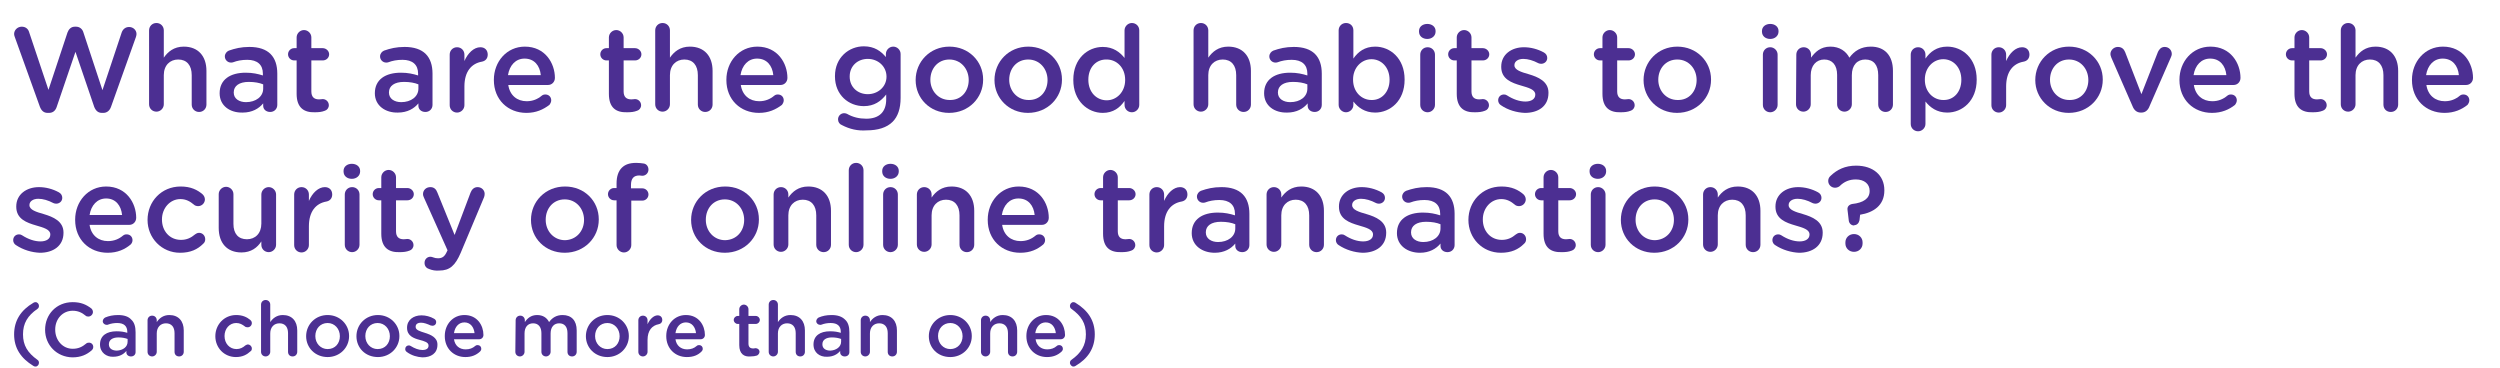 <?xml version="1.0" encoding="utf-8"?>
<!-- Generator: Adobe Illustrator 22.0.1, SVG Export Plug-In . SVG Version: 6.00 Build 0)  -->
<svg version="1.1" id="Layer_2_1_" xmlns="http://www.w3.org/2000/svg" xmlns:xlink="http://www.w3.org/1999/xlink" x="0px" y="0px"
	 width="815px" height="120px" viewBox="0 0 815 120" style="enable-background:new 0 0 815 120;" xml:space="preserve">
<style type="text/css">
	.st0{display:none;}
	.st1{display:inline;fill:#4C2F92;}
	.st2{fill:#4C2F92;}
</style>
<g class="st0">
	<path class="st1" d="M14.8,15.4H5.2C4,14.9,3.4,14,3.4,12.6c0-1.9,0.9-2.9,2.7-2.9h11.4c0.2-0.5,0.5-1.3,0.6-2.3
		c0.2-1,0.5-1.8,0.9-2.2c0.4-0.4,1.2-0.7,2.4-0.7c0.9,0,1.6,0.3,2.2,0.8s0.9,1.2,0.9,1.9c0,0.6-0.2,1.4-0.6,2.5h22.4
		c1.3,0.1,2,1.1,2,2.9c0,0.9-0.2,1.6-0.6,2.1c-0.4,0.5-0.8,0.7-1.3,0.7H21.6l-2.6,4.1h23.4c0.7,0,1.3,0.3,1.9,0.8
		c0.5,0.5,0.8,1,0.8,1.5v22.3c-0.1,2-0.3,3.3-0.5,4c-0.2,0.7-0.7,1.3-1.5,1.9c-0.8,0.6-1.8,0.9-2.9,0.9c-1.1,0-2.6-0.3-4.7-0.9
		c-0.3-0.2-1-0.4-2-0.7c-1-0.3-1.8-0.7-2.1-1.1c-0.4-0.4-0.5-0.9-0.5-1.4c0-0.8,0.2-1.5,0.7-2.2c0.5-0.7,1-1,1.6-1
		c0.8,0,1.8,0.3,3,0.8c1.2,0.6,1.9,0.8,2.1,0.8c0.7,0,1-0.2,1-0.6v-2.6H16.3c0,0.9-0.1,2.4-0.1,4.4c0,2-0.1,3.2-0.2,3.5
		c-0.1,0.3-0.4,0.7-0.9,1.1s-1,0.6-1.6,0.6c-0.8,0-1.6-0.2-2.2-0.6c-0.6-0.4-0.9-0.9-0.9-1.5V28.3c-2.7,1.7-4.3,2.6-5,2.6
		c-0.8,0-1.6-0.4-2.1-1.1c-0.6-0.7-0.9-1.5-0.9-2.4c0-0.9,0.6-1.8,1.8-2.4C8.6,22.4,12.1,19.3,14.8,15.4z M16.3,28.3h22.8
		c0-1.5,0-2.4,0-2.8C39,25.2,38.8,25,38.5,25h-21c-0.1,0-0.4,0.1-0.7,0.1c-0.3,0-0.5,0.2-0.5,0.6L16.3,28.3L16.3,28.3z M39.2,37
		v-3.5H16.3V37H39.2z"/>
	<path class="st1" d="M62.7,34.9H61c-0.8,0-1.5-0.3-1.9-0.8c-0.4-0.5-0.6-1.1-0.6-1.7c0-0.6,0.2-1.2,0.6-1.7c0.4-0.6,1-0.9,1.8-0.9
		h4.6V13.8h-3.1c-1.7,0-2.5-0.8-2.5-2.4c0-1.8,1-2.8,2.9-2.8h2.7c0-1.4,0.3-2.3,0.8-2.7c0.5-0.4,1.2-0.6,2.2-0.6
		c0.9,0,1.6,0.2,2.1,0.6s0.8,1.3,0.8,2.6h19.9c0-2.3,1-3.5,3.1-3.5c2.2,0,3.1,1.2,2.9,3.5h2.9c1.8,0.1,2.6,0.9,2.6,2.5
		c0,0.9-0.3,1.5-1,2c-0.6,0.4-1.3,0.6-1.9,0.6h-2.6v15.9h3.5c1.7,0.1,2.6,1,2.6,2.7c0,1.6-0.9,2.5-2.8,2.5h-9.1V38
		c0,0.5,0.7,0.8,2.1,0.8c0.5,0,0.9-0.1,1.1-0.2c0.2-0.1,0.5-0.7,0.8-1.8c0.3-1,1-1.5,2.1-1.5c0.7,0,1.3,0.2,2.1,0.6
		c0.7,0.4,1.1,1.1,1.1,2.1c0,0.7-0.3,1.8-0.9,3.3s-1.7,2.2-3.3,2.3c-1.6,0.1-2.8,0.1-3.6,0.1c-3.4,0-5.4-0.3-6.2-0.9
		c-0.8-0.6-1.2-1.8-1.2-3.5v-4.4h-4.1c-0.3,3-1.5,5.4-3.6,7c-2.2,1.6-3.9,2.5-5.2,2.5c-0.6,0-1.1-0.3-1.6-0.9
		c-0.5-0.6-0.7-1.2-0.7-2c0-0.9,0.7-1.6,2-2.3c1.4-0.7,2.2-1.3,2.6-1.8c0.4-0.6,0.7-1.4,0.9-2.5h-7.3v8.9c0,0.7,0.3,1,0.9,1h30.8
		c0.6,0,1.2,0.2,1.7,0.7s0.7,1.1,0.7,1.9c0,0.8-0.2,1.5-0.5,2c-0.3,0.5-0.8,0.8-1.3,0.8H65.9c-2.1,0-3.1-1.4-3.1-4.1L62.7,34.9
		L62.7,34.9z M71.3,15.8h20v-2h-20V15.8z M71.3,22.9h20v-2.2h-20V22.9z M71.3,29.8h20v-2.1h-20V29.8z"/>
	<path class="st1" d="M117,30.7V11.6c0-0.9,0.3-1.6,0.9-2.1c0.6-0.5,1.3-0.7,2.1-0.7h14c-0.6-0.6-0.8-1.1-0.8-1.6
		c0-0.7,0.3-1.3,1-1.9c0.7-0.6,1.4-0.9,2.3-0.9c1.3,0,2.4,0.7,3.4,2c1,1.3,1.6,2.1,1.8,2.4h15.7c1.3,0,2,0.8,2,2.4
		c0,0.8-0.2,1.5-0.7,1.9c-0.4,0.4-1.2,0.6-2.3,0.6h-5.2c0.4,0.4,0.6,0.9,0.6,1.5v1.1h5.1c1,0,1.6,0.6,1.6,1.9c0,0.8-0.2,1.4-0.5,1.6
		c-0.3,0.3-0.9,0.4-1.6,0.4l-4.5,0l0,9.2c0,1.3-0.8,1.9-2.3,1.9c-0.2,0-0.4,0-0.6-0.1l-0.1,0.1c1.4,0.4,2.2,1.3,2.2,2.6
		c0,0.7-0.3,1.3-1,1.9l-3.5,3.2c-1.6,1.5-3.8,3.2-6.4,5l0.1,0.1c3.1-0.1,6.2-0.3,9.4-0.9c-0.1-0.2-0.3-0.5-0.7-1
		c-0.4-0.5-0.6-1-0.6-1.4c0-0.7,0.3-1.4,1-2c0.7-0.6,1.4-1,2-1c0.4,0,0.8,0.1,1.3,0.4c0.5,0.3,1.3,1.2,2.6,2.8
		c1.3,1.6,2.3,3.1,3,4.3c0.8,1.2,1.1,2,1.1,2.3c0,0.7-0.3,1.4-1,2c-0.7,0.6-1.4,0.9-2.3,0.9c-0.9,0-1.6-0.5-2.1-1.5
		c-0.6-1-1-1.6-1.2-1.8l-6.4,1.1l-10.1,0.9c-2.4,0.2-5,0.3-7.9,0.3c-1.2,0-2.3,0-3.3,0c-1,0-1.7-0.3-2.1-0.7c-0.3-0.4-0.5-1-0.5-1.7
		c0-1.4,0.2-2.2,0.7-2.6c0.5-0.4,1.4-0.5,2.6-0.5l4.3,0.1c0.9-0.5,2-1.2,3.2-2c-0.6-0.5-1.6-1.2-2.9-2c-1.4-0.9-2.1-1.4-2.3-1.6
		c-0.2-0.2-0.3-0.6-0.3-1.1c0-0.9,0.8-2,2.3-3.2c1.6-1.2,2.7-2.2,3.5-3l-0.1-0.1c-0.5,0.3-1.1,0.5-1.8,0.5c-0.9,0-1.5-0.3-1.9-0.8
		s-0.5-1.4-0.5-2.5v-8.4l-4.2,0c-0.9,0-1.4-0.6-1.4-1.9c0-1.4,0.6-2,1.8-2h3.8v-1c0.1-0.7,0.4-1.3,0.9-1.5v-0.1h-6.6
		c-0.6,0-1,0.4-1,1.1l0.1,19.9c0,2-0.2,3.9-0.5,5.8c-0.4,1.9-0.9,3.7-1.6,5.4c-0.7,1.7-1.3,2.7-1.7,3.1c-0.5,0.4-1,0.5-1.7,0.5
		c-1,0-1.8-0.3-2.4-1c-0.6-0.7-0.9-1.4-0.9-2.2c0-0.6,0.3-1.6,0.9-2.8C116.3,40.4,117,36.1,117,30.7z M125.7,21.1c1,0,1.7,0.1,2,0.4
		s0.5,0.9,0.5,1.9c0,1.4-0.2,2.8-0.6,4.3c-0.4,1.5-0.8,2.5-1.1,2.9c-0.4,0.4-0.9,0.6-1.4,0.6c-1.3,0-2-0.5-2-1.5
		c0-0.4,0.1-0.9,0.4-1.7c0.3-0.8,0.5-2.1,0.7-4c0.1-1.3,0.3-2.1,0.5-2.4C125.1,21.3,125.3,21.1,125.7,21.1z M137.6,20.3h-2.8v8.6
		l-0.1,1.4c0.7-0.8,1.4-1.1,2-1.1v-0.1c-0.5,0-0.8-0.3-0.8-1v-5c0-1.4,0.7-2.2,2-2.2c0.6,0,1,0.2,1.3,0.5c0.3,0.3,0.5,0.7,0.6,1.1
		c0,0.4,0,1.1,0,2.2c0,2.1-0.1,3.4-0.4,3.9c-0.3,0.5-0.7,0.7-1.4,0.7c-0.2,0-0.4,0-0.8-0.1l-0.1,0.1c0.6,0,1.2,0.3,1.8,0.8
		c0.6,0.5,1,1.1,1,1.7c0,0.4-0.1,0.7-0.4,1.1c-0.3,0.4-1.1,1.2-2.3,2.3c-1.3,1.1-1.9,1.7-1.9,1.9c0,0.2,0.9,0.9,2.8,1.9
		c3.3-2.7,5.6-4.8,6.8-6.1c1.2-1.4,2.2-2,2.9-2l0.1-0.1c-0.9-0.2-1.3-0.8-1.3-1.9v-8.8h-4.5c-1.2,0-1.8-0.7-1.8-2.1
		c0-1.3,0.4-1.9,1.3-1.9h5l0-1.1c0-0.7,0.3-1.2,0.9-1.5v-0.1h-13.3v0.1c0.5,0.3,0.8,0.8,0.8,1.6v1h2.9c0.9,0,1.4,0.2,1.7,0.5
		c0.3,0.3,0.4,0.9,0.4,1.5C139.8,19.7,139,20.3,137.6,20.3z M145.1,21.7L145.1,21.7c0.4,0.6,0.6,1.2,0.6,2c0,1-0.3,2.4-0.8,4.5
		s-1.4,3-2.7,3c-0.7,0-1.1-0.2-1.4-0.5s-0.4-0.7-0.4-1c0-0.5,0.2-1.3,0.7-2.5c0.5-1.2,0.7-2.8,0.8-4.8c0-0.8,0.7-1.3,1.9-1.3
		C144.3,21.2,144.8,21.4,145.1,21.7z M156.9,22.9v3.5c0,0.3,0.2,0.5,0.6,0.5c0.8,0,1.3,0.1,1.6,0.4c0.2,0.3,0.4,0.7,0.4,1.3
		c0,1.2-0.5,1.8-1.4,1.8h-2.7c-1.7,0-2.5-0.9-2.5-2.7v-4.8c0-1.2,0.7-1.8,2-1.8C156.2,21.1,156.9,21.7,156.9,22.9z"/>
	<path class="st1" d="M175.3,9.5h12.5c-0.1-0.2-0.2-0.6-0.5-1c-0.3-0.5-0.4-0.9-0.4-1.2c0-0.6,0.4-1.2,1.3-1.7s1.7-0.8,2.4-0.8
		c1.6,0,3,1.6,4.2,4.8h11.4c1.9,0.1,2.9,1.2,2.9,3.1v16.5c0,0.7-0.3,1.4-0.8,2.1c-0.5,0.6-1.2,1-1.9,1h-13.6
		c1.4,1.9,3.2,3.6,5.4,5.2c0.8-0.1,2.3-0.8,4.6-2.1c2.3-1.3,4.2-2.6,5.7-3.9c0.6-0.4,1.2-0.6,1.8-0.6c0.7,0,1.3,0.3,1.9,0.9
		c0.6,0.6,0.9,1.3,0.9,2c0,0.6-0.4,1.3-1.1,2c-0.7,0.7-2.2,1.7-4.2,2.9s-3.6,1.9-4.6,2.2c1.1,0.7,2.2,1.3,3.5,1.9l4.1,1.8
		c1.5,0.8,2.4,1.3,2.6,1.5c0.3,0.2,0.4,0.8,0.4,1.6c0,0.7-0.2,1.3-0.7,1.9c-0.4,0.6-1.2,0.9-2.2,0.9c-0.8,0-1.7-0.2-2.6-0.7
		c-0.9-0.5-1.5-0.7-1.6-0.8c-4.9-2-9.1-4.6-12.5-7.7l-3.3-3.1l-3-3.5l-2-2.6h-8.1v10.7c0,0.6,0.2,0.9,0.7,0.9l1.1-0.2l4.3-1.2
		l4.4-1.5c0.6-0.3,1.2-0.5,1.8-0.5c0.8,0,1.5,0.4,2,1.1c0.6,0.8,0.8,1.6,0.8,2.5c0,0.9-0.5,1.5-1.6,2s-3,1.2-5.8,2s-5.1,1.4-6.9,1.8
		l-2.1,0.4c-0.3,0.1-0.7,0.1-1,0.1c-2.4,0-3.6-1.3-3.6-3.8V13.6c0-1.7,0.3-2.9,0.8-3.4C173.1,9.8,174,9.5,175.3,9.5z M177.6,15.6
		v2.7H203v-2c0-0.8-0.4-1.2-1.1-1.2h-23.7C177.8,15.2,177.6,15.4,177.6,15.6z M203,26.1v-2.8h-25.3v3.4h24.6l0.3,0
		C202.9,26.7,203,26.5,203,26.1z"/>
	<path class="st1" d="M225.7,29.4l3.7-10.9c-2.3,0-3.8-0.3-4.5-0.8c-0.7-0.5-1-1.3-1-2.5c0-0.9,0.2-1.5,0.6-2s1.3-0.7,2.6-0.7h3.8
		c0.2-0.7,0.5-1.9,0.8-3.5c0.3-1.7,0.7-2.7,1.1-3.2c0.4-0.4,1.1-0.7,2-0.7c0.8,0,1.6,0.2,2.3,0.6c0.7,0.4,1,1.1,1,2
		c0,0.3-0.2,1.2-0.7,2.9l-0.5,1.8h5c1.2,0,2.1,0.4,2.7,1.2c0.6,0.7,0.9,1.6,0.9,2.6c0,1.8-0.4,4.6-1.3,8.6c-0.8,4-2.4,8-4.5,12.1
		l5.3,4.6c0.5,0.6,0.8,1.1,0.8,1.7c0,0.7-0.3,1.5-0.9,2.3c-0.6,0.8-1.3,1.1-2.2,1.1c-0.5,0-0.9-0.1-1.2-0.4l-4.9-4.3
		c-1.8,2.2-3.6,4.1-5.6,5.8c-2,1.6-3.4,2.4-4.4,2.4c-0.9,0-1.6-0.4-2.2-1.2c-0.5-0.8-0.8-1.5-0.8-2.2c0-0.8,0.7-1.7,2.1-2.5
		c2.2-1.3,4.4-3.3,6.4-6.1c-0.5-0.5-1.4-1.2-2.8-2.1c-1.3-0.9-2.3-1.7-2.9-2.4c-0.6-0.7-0.9-1.4-0.9-2.3
		C225.3,30.9,225.4,30.2,225.7,29.4z M231.7,31.1l3.2,2.3c1.4-2.9,2.6-5.9,3.3-9c0.8-3.1,1.1-4.8,1.1-5.2c0-0.3-0.1-0.6-0.4-0.8
		h-3.5l-2.6,7.7l-1.4,3.5c0,0.1-0.1,0.3-0.1,0.5C231.4,30.6,231.5,31,231.7,31.1z M258.3,12.5h-11.1c-1.3-0.2-1.9-1.3-1.9-3.2
		c0-1.8,1.1-2.7,3.1-2.7h15.3c1.3,0,2.2,0.4,2.7,1.1c0.5,0.7,0.8,1.4,0.8,2c0,0.7-0.1,1.2-0.4,1.5l-1.6,2.1l-6.3,6.8
		c-0.6,0.7-1,1.1-1,1.5c0,0.1,0,0.2,0,0.3l1.9,3.3h7.1c1.3,0.1,2,1.1,2,3.1c0,1.8-0.6,2.7-1.7,2.7h-5.1c0.4,2.1,0.7,4.3,0.7,6.5
		c0,3.6-0.6,6.7-1.9,9.3c-1.2,2.6-3,3.9-5.4,3.9c-1.4,0-2.9-0.4-4.8-1.2c-1.8-0.8-3.1-1.5-3.7-2c-0.6-0.6-1-1.3-1-2.2
		c0-0.6,0.2-1.2,0.7-1.9c0.5-0.6,1.1-0.9,1.8-0.9c0.6,0,1.6,0.3,3.1,0.9c1.4,0.6,2.4,0.9,2.9,0.9c1.6,0,2.4-2.2,2.4-6.7
		c0-2.5-0.3-4.7-1-6.5h-9.9c-1.4-0.2-2.1-1.2-2.1-3.1c0-0.9,0.2-1.5,0.7-2c0.5-0.5,0.9-0.7,1.4-0.7h7.6c-0.1-0.5-0.5-1.3-1-2.3
		c-0.6-1-0.8-1.8-0.8-2.4c0-0.7,0.2-1.2,0.6-1.6l5.8-6.2C258.4,12.7,258.4,12.6,258.3,12.5z"/>
	<path class="st1" d="M321.2,31.8v15.6c-0.1,0.7-0.5,1.3-1.1,1.8c-0.6,0.5-1,0.7-1.4,0.7h-34.6c-1.6-0.4-2.4-1.6-2.4-3.5V30.8
		c0.2-0.9,0.6-1.6,1.3-2c0.7-0.4,1.2-0.6,1.6-0.6h9.6c1.1-2,1.8-3.4,2.1-4.1c-0.5-0.2-0.9-0.4-1.1-0.7c-0.3-0.3-0.4-0.5-0.4-0.6
		V12.5c-0.1-0.4-0.4-0.5-0.9-0.5h-7.1c0.2,0.2,0.7,0.7,1.6,1.5c0.9,0.8,1.4,1.5,1.4,2.1c0,0.9-0.6,1.7-1.7,2.1l0.1,0.1
		c0.3,0,0.9-0.3,1.7-0.7s1.5-0.6,1.9-0.6c0.7,0,1.3,0.3,1.7,0.9s0.7,1.3,0.7,2c0,0.7-0.2,1.2-0.7,1.6c-0.5,0.4-2.5,1.3-6.1,2.7
		c-3.5,1.4-5.7,2.1-6.5,2.1c-0.8,0-1.3-0.4-1.7-1.1c-0.4-0.7-0.6-1.4-0.6-2.1c0-1.2,0.5-1.9,1.6-2.2s3.4-1,7.1-2.3l-0.1-0.1
		c-0.2,0-0.3,0-0.5,0c-0.7,0-1.2-0.2-1.7-0.7c-0.5-0.5-1.2-1.1-2.3-1.9c-1.1-0.8-1.6-1.6-1.6-2.4c0-0.1,0.1-0.5,0.4-1.1
		c-1-0.3-1.6-1.2-1.6-2.9c0-0.5,0.1-1,0.3-1.4c0.2-0.4,0.5-0.7,0.9-0.9l0.6-0.3h16.4c0.4,0.1,0.8,0.3,1.2,0.6
		c0.4,0.3,0.7,0.7,0.8,1.3l0.2,0.9V22c-0.2,0.6-0.6,1-1.1,1.2v0.1c1.3,0.4,2,1.1,2,2.2c0,0.7-0.3,1.5-0.9,2.5h18.1
		c0.7,0.1,1.3,0.4,1.7,0.8c0.5,0.5,0.7,0.8,0.8,1.1L321.2,31.8z M287.6,36.4h27.6V34c-0.1-0.3-0.4-0.4-0.7-0.4H288l-0.4,0.4
		L287.6,36.4L287.6,36.4z M315.3,41.6h-27.6V44c0,0.1,0.2,0.3,0.5,0.4h26.6c0.4-0.2,0.5-0.3,0.5-0.5L315.3,41.6L315.3,41.6z
		 M304.8,6.5h13.7c1.4-0.1,2.4,0.1,3,0.8s0.9,1.3,0.9,1.7v14.3c-0.3,1-1.1,1.5-2.5,1.5c-1,0-1.8-0.2-2.3-0.7c-0.5-0.5-0.8-1-0.8-1.4
		V12.5c-0.2-0.4-0.5-0.5-0.8-0.5h-7.6c0.2,0.2,0.9,0.7,2,1.5s1.7,1.6,1.7,2.6c0,0.7-0.4,1.3-1.3,1.7l0.1,0.1c0.3,0,0.8-0.2,1.6-0.6
		c0.7-0.4,1.3-0.6,1.7-0.6c0.7,0,1.2,0.4,1.7,1.1s0.7,1.4,0.7,2c0,0.5-0.2,1-0.5,1.4c-0.3,0.4-2.2,1.2-5.7,2.5c-3.4,1.3-5.4,2-6,2
		c-0.8,0-1.4-0.4-1.9-1.1c-0.4-0.7-0.7-1.3-0.7-1.8c0-0.8,0.2-1.4,0.7-1.8c0.4-0.4,1.1-0.6,1.9-0.8c0.9-0.2,1.4-0.4,1.7-0.5
		c0.3-0.1,0.7-0.3,1.3-0.5c0.6-0.2,1-0.4,1.3-0.5c-0.7-0.2-1.5-0.7-2.4-1.5c-0.9-0.7-1.5-1.3-1.9-1.6s-0.6-0.8-0.6-1.5
		c0-0.6,0.2-1.1,0.6-1.4c0.4-0.3,0.6-0.6,0.6-0.7c-1.8-0.1-2.7-1-2.7-2.6C302.2,7.4,303.1,6.5,304.8,6.5z"/>
	<path class="st1" d="M332.7,30.1l0.9-9l0.4-6.3c0.3-0.9,1-1.3,2.2-1.3c0.6,0,1.1,0.2,1.5,0.5c0.4,0.3,0.7,1.2,0.7,2.5
		c0,2.5-0.2,5.4-0.6,8.7c-0.4,3.3-0.7,5.2-1,5.7c-0.3,0.5-0.9,0.8-1.9,0.8c-0.7,0-1.2-0.2-1.6-0.6C332.8,30.6,332.6,30.3,332.7,30.1
		z M344.7,17.8L344.7,17.8l-0.1,28.4c0,1.9-0.1,3.1-0.2,3.4c-0.1,0.3-0.4,0.7-0.8,0.9c-0.4,0.3-0.9,0.4-1.6,0.4
		c-1,0-1.7-0.3-2.1-0.9c-0.5-0.6-0.7-1.8-0.7-3.7V7c0.2-1.3,1-2,2.6-2c0.7,0,1.4,0.2,2,0.6c0.6,0.4,0.9,1.4,0.9,2.9v4.8
		c0.7-0.2,1.2-0.3,1.6-0.3c0.6,0,1,0.3,1.4,0.8c0.4,0.5,0.9,2.1,1.7,4.7s1.1,4.3,1.1,5.2c0,0.4-0.2,0.8-0.7,1.2
		c-0.5,0.4-1,0.6-1.7,0.6c-1,0-1.6-0.5-1.8-1.4C346,22.9,345.5,20.9,344.7,17.8z M356.7,44.4c-0.7,0-1.4,0-1.9,0
		c-0.5,0-1.1-0.1-1.7-0.4c-0.6-0.3-1-0.8-1.2-1.5l-0.2-1.1V26.7c0.1-0.6,0.4-1.1,1-1.7c0.6-0.5,1-0.8,1.2-0.8H372
		c0.8,0,1.5,0.1,2.1,0.2c0.5,0.1,1,0.4,1.5,0.8s0.6,0.9,0.6,1.4v15.6c-0.4,1.5-1.4,2.2-3.1,2.1l-0.1,0.1c2,0.8,3.4,1.5,4.4,2
		c1,0.5,1.5,1.2,1.5,2c0,0.8-0.3,1.5-0.8,2.1c-0.5,0.7-1.1,1-1.9,1c-0.2,0-0.9-0.3-1.9-0.8c-1-0.5-2.1-1.1-3.4-1.6
		c-1.2-0.5-2.2-0.9-3-1.1s-1.3-0.5-1.5-0.9c-0.2-0.4-0.3-0.8-0.3-1.2c0-0.1,0.1-0.6,0.4-1.5h-5.8c0.4,0.9,0.6,1.6,0.6,2.1
		c0,0.7-0.4,1.3-1.1,1.8c-0.7,0.5-2.3,1.2-4.7,1.9c-2.4,0.8-4,1.2-4.6,1.2c-0.6,0-1.1-0.3-1.7-0.9c-0.5-0.6-0.8-1.2-0.8-2
		c0-0.6,0.2-1,0.5-1.3c0.3-0.3,0.6-0.6,0.9-0.7c0.3-0.1,1.3-0.4,3-0.8C354.5,45.2,355.9,44.8,356.7,44.4L356.7,44.4L356.7,44.4z
		 M373.7,22.6h-19.4c-0.8,0-1.4-0.2-2-0.7c-0.5-0.5-0.8-1.2-0.8-2.3c0-1.1,0-2.2,0-3.2c-1.4,0-2.2-0.2-2.6-0.5
		c-0.3-0.3-0.5-0.8-0.5-1.4c0-1.4,1-2.1,3-2V9c0-0.6,0.2-1.1,0.4-1.5s0.5-0.8,1-1.1c0.5-0.3,1-0.4,1.5-0.4h19.5
		c0.8,0.1,1.4,0.4,1.7,1c0.3,0.6,0.5,1.9,0.5,4c0,0.5,0,0.9,0,1.2c1,0,1.7,0.1,2.1,0.3s0.6,0.8,0.6,1.7c0,0.8-0.2,1.4-0.5,1.6
		s-1.1,0.3-2.2,0.3c0,0.3-0.1,0.6-0.1,1l0.1,2.3c0,1.5-0.5,2.4-1.4,2.8L373.7,22.6z M357.1,12.4h4.1c0-0.5,0-1,0-1.4h-3.8l-0.3,0.2
		c0,0.2,0,0.4,0,0.6C357,12.1,357,12.3,357.1,12.4z M361.1,16.3H357v1c0,0.4,0.1,0.6,0.4,0.6h3.7V16.3z M357.3,30.2h13.2v-1
		c0-0.1-0.1-0.3-0.2-0.4h-12.5l-0.5,0.3L357.3,30.2L357.3,30.2z M370.5,34.7v-1.3h-13.2v1.3H370.5z M357.8,39.6h12.4
		c0.2-0.1,0.3-0.3,0.3-0.5l0-1h-13.2v1C357.3,39.4,357.5,39.6,357.8,39.6z M366.4,12.4h4.1v-1.1l-0.2-0.3h-3.9L366.4,12.4
		L366.4,12.4z M370.2,17.9l0.4-0.3v-1.3h-4.1v1.6H370.2z"/>
	<path class="st1" d="M424.2,12.6h-33.4c-1.3-0.3-2-1.3-2-2.9c0-1,0.3-1.8,0.9-2.2c0.6-0.4,1.1-0.7,1.6-0.7h41.1
		c1.4,0.3,2.1,1.3,2.1,2.9c0,0.8-0.2,1.5-0.6,2.1c-0.4,0.6-1.6,0.8-3.5,0.8v34c0,0.9-0.4,1.8-1.2,2.8c-0.8,1-2.1,1.4-3.8,1.4
		c-1.3,0-3.5-0.3-6.3-0.8c-2.9-0.5-4.8-1.1-5.6-1.6c-0.8-0.5-1.2-1.2-1.2-2.1c0-0.9,0.3-1.8,0.9-2.4c0.6-0.7,1.2-1,1.9-0.9
		c3.2,0.9,6.1,1.5,8.7,1.8l0.4-0.4L424.2,12.6L424.2,12.6z M394.3,18.3H414c1.4,0,2.3,0.2,2.7,0.6c0.5,0.4,0.7,1,0.7,1.9v17.6
		c-0.4,1.8-1.2,2.8-2.2,2.8h-20.6c-0.8,0-1.4-0.3-1.8-0.9c-0.5-0.6-0.7-1.1-0.7-1.7V21.3c0-1.3,0.2-2.1,0.5-2.5
		C393,18.4,393.5,18.3,394.3,18.3z M398.6,35.5h12.1c0.2,0,0.5-0.2,0.7-0.6v-10c-0.3-0.7-0.6-1-1-1h-11.6c-0.5,0-0.8,0.2-0.8,0.6
		v10.2C398.2,35.2,398.4,35.5,398.6,35.5z"/>
	<path class="st1" d="M451.5,13.9v22.7c0,0,0.1,0.2,0.1,0.5c0.1,0.3,0.2,0.4,0.3,0.4c0.2,0,1.2-0.5,3-1.5c1.8-1,3.8-2.4,6-4.1
		c0.2-0.2,0.5-0.3,0.9-0.3c0.8,0,1.5,0.4,2.1,1.1c0.7,0.7,1,1.5,1,2.4c0,0.7-0.4,1.4-1.3,2.1c-0.9,0.7-2.2,1.6-3.9,2.8
		c-1.7,1.2-3.6,2.4-5.8,3.5c-2.2,1.1-3.7,1.7-4.6,1.7c-1.3,0-2.2-0.4-2.8-1.3c-0.6-0.8-1-2.7-1-5.5V11.8c0.1-0.5,0.4-1,0.9-1.4
		c0.5-0.4,1.2-0.6,1.9-0.6c0.8,0,1.5,0.2,2,0.6c0.5,0.4,0.9,0.8,0.9,1.1C451.4,11.9,451.5,12.7,451.5,13.9z M455.8,5.6
		c1.3,0,3.3,2.2,6.2,6.6c2.8,4.4,4.3,7.3,4.3,8.7c0,0.8-0.4,1.5-1.2,2.1c-0.8,0.5-1.5,0.8-2.2,0.8c-1.3,0-2.3-1.1-3.1-3.4
		c-1-2.8-3.3-6.3-6.9-10.5c-0.2-0.4-0.3-0.8-0.3-1.2c0-0.7,0.4-1.4,1.1-2C454.4,5.9,455.1,5.6,455.8,5.6z M475.5,30.6l5.9,5.8
		c2.7,3.2,4.7,5.7,5.8,7.4c1.2,1.7,1.7,3,1.7,3.9c0,0.6-0.4,1.2-1.1,2c-0.7,0.7-1.5,1.1-2.4,1.1c-0.5,0-1-0.2-1.6-0.7
		c-3.9-6.2-7.5-10.8-10.8-13.8c-2.6,4.7-5.5,8.4-8.7,11.2s-5.5,4.2-6.8,4.2c-0.9,0-1.6-0.4-2.1-1.1c-0.6-0.7-0.8-1.5-0.8-2.3
		c0-0.9,0.8-1.9,2.5-2.9c2.7-1.6,5.4-4.3,8.2-8.2c2.8-3.9,4.7-7.8,5.6-11.9c0.9-4,1.3-8.5,1.3-13.4L472.1,8c0-0.3,0.2-0.7,0.6-1.2
		c0.4-0.5,1.2-0.8,2.3-0.8c0.7,0,1.3,0.2,1.9,0.5c0.6,0.3,0.9,0.7,1,1.2s0.2,1.5,0.2,2.9c0,4.4-0.3,8.4-0.8,11.9
		c-0.5,3.5-1.1,5.9-1.5,7.2L475.5,30.6z"/>
	<path class="st1" d="M514.8,15.5H510c0,4.6-0.2,8.7-0.5,12.4c-0.3,3.7-0.9,7.3-1.8,10.8c-0.9,3.5-1.8,6.2-2.8,8
		c-1,1.9-1.6,2.9-1.9,3.1c-0.3,0.2-0.6,0.3-0.9,0.3c-1,0-1.9-0.3-2.6-0.9c-0.7-0.6-1.1-1.4-1.1-2.2c0-0.4,0.1-0.8,0.3-1.1
		c3.7-6.7,5.5-13.7,5.6-21.1l0.1-9.1c-2.1,0-3.6-0.2-4.5-0.5c-0.9-0.4-1.3-1.3-1.3-2.7c0-1.3,0.4-2.1,1.2-2.4
		c0.8-0.3,2.3-0.5,4.5-0.5V7.5c0-1.4,0.3-2.2,0.9-2.5c0.6-0.3,1.2-0.5,1.8-0.5c2.1,0,3.1,1.2,3.1,3.7c0,0.4,0,0.9-0.1,1.3h8.7
		c0.7,0,1.3,0.3,1.8,0.9c0.5,0.5,0.7,1.2,0.7,1.9v5.1l-0.4,22.2l-0.2,4.1c-0.5,2.7-1.2,4.5-2.2,5.2c-1,0.8-2.4,1.2-4.2,1.2
		c-1,0-2.4-0.2-4-0.6c-1.6-0.4-2.6-0.8-2.8-1.2c-0.2-0.4-0.4-0.9-0.4-1.3c0-1.4,0.2-2.3,0.7-2.9c0.5-0.6,1-0.8,1.4-0.8l3.9,0.6
		c0.6,0,1-0.2,1.3-0.5c0.3-0.3,0.4-0.6,0.4-0.8l0.5-11.6l0.1-14.4C515.4,15.8,515.2,15.5,514.8,15.5z M524.1,47.4V8.6
		c-0.1-1.6,0.8-2.4,2.6-2.4h13.1c1.8,0.1,2.6,0.8,2.6,2.2v38.6c0,1.1-0.3,1.8-0.8,2.3c-0.5,0.4-1,0.6-1.4,0.6h-13.5
		c-0.8,0-1.4-0.3-1.9-0.9C524.3,48.4,524.1,47.9,524.1,47.4z M536.6,43.5V12.6l-0.5-0.5h-5.6l-0.5,0.6v29.8c0,1,0.2,1.5,0.5,1.5h5.7
		L536.6,43.5z"/>
	<path class="st1" d="M557.6,17.3h4.8l0.3-0.4v-4.4l-0.4-0.5h-6.1c-1.2-0.3-1.8-1.2-1.8-2.7c0-0.9,0.2-1.6,0.7-2.1
		c0.4-0.5,1.3-0.7,2.6-0.7h8c1.7,0.4,2.6,1.5,2.6,3.3v10c0,0.4-0.2,0.8-0.4,1.2c-0.2,0.4-0.6,0.7-1.1,1.1c-0.5,0.4-1.4,0.5-2.7,0.5
		s-2.6,0-3.8,0l-0.4,0.4v4.7l0.3,0.2h5.4c0.6,0.1,1.1,0.4,1.6,0.9c0.5,0.5,0.8,1.2,0.8,2.2c0,1,0,2.1,0,3.3c0,7.8-0.5,12.5-1.4,13.9
		c-1,1.4-2.3,2.1-4.1,2.1c-1.3,0-2.8-0.4-4.6-1.3s-2.9-1.4-3.2-1.7c-0.3-0.3-0.5-0.7-0.5-1.3c0-0.8,0.2-1.6,0.7-2.4
		c0.5-0.8,1.1-1.1,1.8-1.1c0.6,0,1.4,0.3,2.5,1c1,0.6,1.8,1,2.1,1c0.2,0,0.4-0.1,0.6-0.2c0.4-1.8,0.6-4.1,0.6-7v-3.5l-0.5-0.4h-5.2
		c-0.6-0.1-1.1-0.5-1.6-1c-0.4-0.5-0.7-0.9-0.7-1.2l-0.1-2v-9.2c0.2-1.2,0.7-1.9,1.5-2.3C556.7,17.4,557.3,17.3,557.6,17.3z
		 M580.3,44.1v-5.2h-7.6c-0.6-0.2-1.2-0.5-1.7-1c-0.5-0.5-0.7-1.1-0.7-1.7c0-0.6,0-1.3,0-2.1v-9.9c0.1-0.6,0.5-1.2,1.1-1.8
		c0.6-0.6,1.2-0.9,1.7-0.9h7.2v-2.6l-6.8,0.3c-0.8,0-1.6-0.3-2.1-0.8c-0.6-0.5-0.9-1.2-0.9-2.1c0-0.3,0-0.6,0.1-1
		c1.7-2.6,2.6-4.2,2.9-4.7l3-5.5c0.5-0.4,1-0.7,1.6-0.7c0.7,0,1.5,0.3,2.3,0.8c0.8,0.5,1.2,1.2,1.2,1.8s-0.4,1.7-1.2,3l-1.8,2.9
		c0.1,0.2,0.2,0.3,0.3,0.3c0.2,0,1.4-0.1,3.6-0.2c2.2-0.1,3.9-0.3,5.1-0.6c-0.1-0.2-0.5-0.7-1.1-1.4c-0.6-0.7-0.9-1.3-0.9-1.9
		c0-0.7,0.3-1.3,1-2s1.3-1,1.9-1c0.5,0,0.9,0.1,1.2,0.3c0.4,0.2,1.5,1.4,3.3,3.7c1.9,2.3,3.2,4,4.1,5.4c0.9,1.3,1.4,2.2,1.4,2.6
		c0,0.7-0.4,1.4-1,2.1c-0.7,0.6-1.4,1-2,1c-1,0-1.8-0.6-2.5-1.8c-0.7-1.2-1.2-2-1.5-2.2l-5.5,0.8v3.4h7.3c0.8,0.1,1.4,0.5,2,1.1
		c0.6,0.6,0.9,1.2,0.9,1.6v12.1c-0.2,1.6-1.2,2.4-3.1,2.5c1.7,2.4,3,4.4,3.8,5.9c0.8,1.5,1.2,2.5,1.2,2.9c0,0.8-0.4,1.4-1.2,1.9
		c-0.8,0.5-1.5,0.7-2.2,0.7c-0.9,0-1.5-0.4-1.9-1.2c-0.4-0.8-0.7-1.2-0.8-1.4l-8.5,1.4c-3,0.5-6.3,0.7-10,0.7c-0.7,0-1.4,0-2.1,0
		c-0.7,0-1.3-0.3-1.7-0.8c-0.4-0.5-0.7-1.1-0.7-1.8c0-0.8,0.2-1.5,0.6-2.1c0.4-0.7,1-1,1.6-1l3.6,0.1
		C576.3,44.3,578.1,44.2,580.3,44.1z M580.3,33.4v-6.5h-4.2l-0.4,0.3V33l0.3,0.5H580.3L580.3,33.4z M585.9,26.9v6.5h4.5l0.3-0.2v-6
		l-0.4-0.3L585.9,26.9L585.9,26.9z M588.9,38.9h-3.1v4.6c1.3-0.1,2.4-0.3,3.2-0.5c-0.1-0.1-0.3-0.4-0.6-0.8c-0.4-0.4-0.5-1-0.5-1.5
		c0-0.7,0.3-1.2,1-1.6V38.9L588.9,38.9z"/>
	<path class="st1" d="M612.7,36.9c1.6,0,2.3,0.7,2.3,2c0,0.3-0.2,2.2-0.5,5.6c-0.4,3.4-0.8,5.3-1.2,5.8c-0.5,0.4-1.2,0.7-2.2,0.7
		c-0.7,0-1.2-0.2-1.5-0.7c-0.3-0.5-0.4-1.1-0.3-2c0.1-0.8,0.3-2.6,0.6-5.1c0.3-2.6,0.5-4.1,0.6-4.6c0.1-0.5,0.4-0.9,0.8-1.2
		S612.2,36.9,612.7,36.9z M647,33.1h-6.7v3.7c0,0.3,0.4,0.4,1,0.4l0.8,0c0.2,0,0.5,0,1,0c0.4,0,0.8,0,1,0c1.5,0,2.3,0.8,2.3,2.5
		c0,1.7-0.9,2.6-2.7,2.6h-6.2c-0.7-0.1-1.1-0.3-1.4-0.4c-0.3-0.2-0.7-0.7-1.3-1.6v-7.1h-2.1v16c-0.1,0.9-0.6,1.4-1.5,1.7
		c-0.8,0.3-1.5,0.4-2,0.4c-1.5,0-2.2-0.8-2.2-2.4V36.5h-0.1c-0.3,0.6-0.8,0.9-1.6,0.9l0.7,10.8c0,1.7-0.8,2.6-2.3,2.6
		c-1.3,0-2-0.9-2-2.6l0.1-2.1l-0.5-7.8c0.1-0.7,0.6-1.2,1.5-1.5c0-0.3-0.1-0.8-0.3-1.5c-4.2,0.5-7,0.8-8.5,0.8
		c-1.3,0-2.1-0.1-2.5-0.3c-0.4-0.2-0.8-0.5-1.1-1c-0.3-0.5-0.5-1-0.5-1.5c0-0.7,0.4-1.6,1.2-2.6c0.8-1,1.9-2.4,3.1-4.3
		c-0.3-0.5-1.1-1.4-2.4-2.6c-1.4-1.2-2.1-2.2-2.1-3.2c0-0.4,0.1-0.8,0.3-1.3c3-4.9,4.9-8.3,5.8-10.1s1.8-2.7,2.8-2.7
		c0.8,0,1.6,0.3,2.2,0.8c0.7,0.5,1,1.1,1,1.9c0,0.6-0.4,1.6-1.3,3.1l-4.7,7.6l1.5,1.7c0.4-0.5,1-1.5,1.8-2.9
		c0.8-1.4,1.4-2.2,1.8-2.6c0.3-0.3,0.8-0.5,1.5-0.5c0.8,0,1.5,0.3,2.1,0.9c0.6,0.6,0.9,1.2,0.9,1.9c0,0.3-0.1,0.6-0.2,1
		c-0.1,0.4-0.9,1.7-2.5,4s-3.3,4.8-5.2,7.5c1.8,0,3-0.1,3.5-0.2c0-0.2-0.2-0.5-0.4-1.1s-0.3-1.1-0.3-1.5c0-0.6,0.3-1.1,0.8-1.4
		c0.6-0.4,1.1-0.5,1.6-0.5c0.9,0,1.5,0.5,2,1.6c0.5,1,1.1,3.4,2,7h0.1V9.5c0.1-0.4,0.2-0.8,0.4-1.1c0.2-0.3,0.5-0.5,1-0.9
		c0.5-0.3,0.8-0.5,1-0.5l1.6-0.2h19.2c0.7,0.1,1.3,0.5,1.7,1.1c0.5,0.6,0.7,1.1,0.7,1.5l0.1,2.1v34.9c-0.1,1-0.6,2-1.4,2.9
		c-0.8,0.9-2.1,1.4-3.6,1.4c-1.1,0-2.5-0.3-4.3-0.9c-1.8-0.6-2.9-1.1-3.3-1.4s-0.7-0.8-0.7-1.6c0-0.8,0.3-1.5,0.8-2.1
		s1.1-0.9,1.7-0.9c0.4,0,1,0.2,1.8,0.5s1.2,0.5,1.5,0.5c0.2,0,0.5,0.1,0.7,0.2c0.2,0.1,0.4,0.1,0.6,0.1c0.2,0,0.4-0.1,0.6-0.4
		L647,33.1L647,33.1z M617.9,36.6c0.7,0,1.2,0.1,1.5,0.4c0.3,0.3,0.5,0.5,0.6,0.8c0.1,0.3,0.2,1.5,0.3,3.6c0.1,2.1,0.2,3.7,0.2,4.9
		c0,2.1-0.1,3.4-0.4,3.9c-0.3,0.5-0.8,0.7-1.8,0.7c-1.5,0-2.3-0.5-2.3-1.6l0.1-3.1l-0.2-8c0-0.2,0.2-0.5,0.6-1
		C616.8,36.9,617.3,36.6,617.9,36.6z M647,20.4V13c-0.1-0.5-0.4-0.7-0.7-0.7h-13.3l-0.5,0.1v7.9l0.1,0.1c0.4-0.9,1.1-1.4,2-1.5
		c-0.1-0.4-0.3-1.1-0.7-2.1c-0.4-1-0.6-1.8-0.6-2.2c0-0.4,0.2-0.7,0.6-1.2c0.4-0.4,0.9-0.6,1.7-0.6c0.8,0,1.5,0.4,2,1.1
		c0.5,0.8,0.9,1.7,1.2,2.9c0.3,1.1,0.5,1.9,0.6,2.2h1l0.8-2.8c0.1-0.2,0.2-0.7,0.3-1.4c0.1-0.7,0.4-1.2,0.6-1.4s0.7-0.4,1.3-0.4
		c1.7,0,2.5,0.7,2.5,2.2c0,0.5-0.2,1.2-0.5,2c-0.3,0.8-0.5,1.4-0.5,1.7c0.9,0.1,1.5,0.6,2,1.4L647,20.4L647,20.4L647,20.4z
		 M632.6,22.7v5.4h5c-0.1-0.2-0.3-0.7-0.7-1.4s-0.6-1.3-0.6-1.8c0-0.3,0.1-0.6,0.2-0.9c-0.1,0-0.6,0-1.3,0c-0.7,0.1-1.3-0.1-1.8-0.5
		C633.1,23.1,632.8,22.8,632.6,22.7L632.6,22.7z M647,22.6L647,22.6c-0.4,0.6-0.8,1-1.3,1.1c-0.5,0.1-1.4,0.2-2.8,0.2
		c-0.5,0-0.8,0-1.1,0.1c1.1,1.9,1.7,3.2,2,4.1h3.3L647,22.6z"/>
	<path class="st1" d="M687.4,6.8v8.6h17c1.3,0.3,1.9,1.4,1.9,3.2c0,1.7-0.7,2.6-2.1,2.6h-16.8v22.7h19.2c0.6,0,1.1,0.3,1.5,0.8
		c0.4,0.5,0.7,1.2,0.7,2c0,1-0.3,1.8-0.8,2.3s-0.9,0.7-1.2,0.7l-41,0c-0.5-0.1-0.9-0.4-1.3-0.9s-0.6-1.3-0.6-2.3
		c0-0.7,0.2-1.3,0.7-1.8c0.4-0.5,0.9-0.7,1.5-0.7h15.4V6.5c0-1.4,0.9-2.1,2.7-2.1c1,0,1.8,0.2,2.4,0.6C687.1,5.5,687.4,6,687.4,6.8z
		"/>
	<path class="st1" d="M751.4,16.4h-28.9c-0.4,0-0.9-0.3-1.4-0.7s-0.9-1.1-0.9-2c0-2,1.1-2.9,3.3-2.9h15.6c-0.1-0.4-0.4-0.9-0.9-1.6
		c-0.4-0.7-0.6-1.2-0.6-1.6c0-0.6,0.4-1.2,1.2-1.8c0.8-0.6,1.6-0.8,2.4-0.8c1.8,0,3.3,1.9,4.5,5.8h15.7c0.5,0,1.1,0.3,1.8,0.8
		c0.6,0.5,1,1.2,1,2.2c0,0.9-0.2,1.5-0.7,2c-0.4,0.5-0.9,0.7-1.4,0.7h-9.4v0.1c1.1,0.3,3,2.2,5.6,5.8c2.6,3.5,3.9,5.7,3.9,6.5
		c0,1.1-0.3,2-1,2.5c-0.7,0.6-1.4,0.8-2.1,0.8c-0.9,0-1.6-0.4-2-1.3c-0.6-1.1-1.3-2.2-2.1-3.3c-2.5,4.8-5.3,8.7-8.4,11.8
		c3.8,2.7,8.8,4.8,14.9,6.3c0.9,0.4,1.3,1.2,1.3,2.3c0,2.2-0.8,3.2-2.5,3.2c-0.9,0-3.2-0.7-7-2c-3.8-1.3-7.5-3.3-11-6
		c-3.5,2.4-7.3,4.4-11.5,5.8c-4.2,1.5-6.7,2.2-7.3,2.2l-0.5,0v0c-0.5,0-1-0.3-1.5-1.1c-0.5-0.8-0.8-1.5-0.8-2.3
		c0-1.1,0.9-1.9,2.7-2.3c5.4-1.4,10.2-3.4,14.4-6.2c-3.4-3.7-5.9-7.4-7.7-10.9c-0.3,0.3-0.8,1.1-1.6,2.3c-0.8,1.2-1.4,2-1.9,2.4
		c-0.5,0.4-1.1,0.5-1.8,0.5c-0.4,0-0.9-0.2-1.6-0.7c-0.7-0.5-1-1.1-1-1.9c0-0.9,0.4-1.9,1.3-2.9c0.9-1.1,1.8-2.5,2.8-4.4
		c1-1.9,1.7-3.4,2.2-4.5c0.4-1.1,1.2-1.7,2.2-1.7c0.4,0,1,0.2,1.9,0.5c0.9,0.4,1.3,1.1,1.3,2.3c0,1.1-0.6,2.5-1.8,4.4
		c0.3-0.1,0.6-0.1,0.9-0.1c0.3,0,0.6,0,0.8,0.1c0.2,0.1,0.6,0.4,1,0.9c2.1,4,4.6,7.4,7.4,10.3c1.4-1.3,2.9-3.1,4.6-5.5
		c1.7-2.3,2.7-3.9,3.2-4.8c0.5-0.9,1.4-1.2,2.7-1.1c-0.2-0.4-0.8-1.2-1.9-2.2c-1.1-1.1-1.6-2-1.6-2.7C748.9,18,749.8,17,751.4,16.4
		L751.4,16.4C751.4,16.4,751.4,16.4,751.4,16.4z"/>
	<path class="st1" d="M778,22.2V8.9c0-1.7,1-2.6,2.8-2.6h31.3c1.7,0.1,2.6,0.9,2.6,2.6v14c-0.1,1.6-0.9,2.3-2.5,2.3h-20.9l-1.7,2.8
		h25.7c0.8,0,1.5,0.4,2.1,1c0.6,0.7,0.9,1.7,0.9,3.1c0,2.3-0.3,5.2-0.9,8.6l-0.5,3.2c-0.4,1.8-0.9,3.1-1.2,3.9
		c-0.4,0.8-1,1.4-1.9,1.8c-0.9,0.4-1.8,0.6-2.6,0.6c-1.3,0-3-0.4-5.2-1.3s-3.2-1.8-3.2-2.8c0-0.8,0.2-1.6,0.7-2.3s1.1-1.1,1.8-1.1
		c0.6,0,1.5,0.2,2.8,0.7c1.3,0.5,2,0.7,2.1,0.7c0.2,0,0.4-0.1,0.6-0.4c0.2-0.3,0.5-1.5,0.9-3.7c0.4-2.1,0.6-4.2,0.6-6.1
		c0-0.2-0.2-0.5-0.5-0.8h-5.7c-0.8,3.2-1.9,5.9-3.1,8.2c-1.2,2.3-2.5,4.2-3.9,5.7c-1.4,1.5-2.4,2.5-2.9,2.9c-0.5,0.4-1,0.5-1.6,0.5
		c-0.7,0-1.4-0.3-2.2-1c-0.7-0.6-1.1-1.3-1.1-2c0-0.6,0.6-1.5,1.9-2.7c3.1-2.9,5.5-6.7,7.2-11.6h-6c-1.7,4.8-4.3,8.9-7.7,12.3
		c-3.4,3.4-5.8,5.1-7.4,5.1c-0.8,0-1.5-0.4-2.2-1.1s-1-1.4-1-2.1c0-0.6,0.7-1.3,2-2.1c3.3-2.3,5.6-4.4,7.1-6.4s2.5-3.9,3.2-5.8h-3.1
		c-3.9,3.7-6.9,5.5-8.7,5.5c-0.8,0-1.4-0.4-1.9-1.2c-0.5-0.8-0.8-1.5-0.8-2c0-1,1.1-2.1,3.3-3.2c2.2-1.1,4.8-3.6,7.6-7.2h-4.1
		C778.8,25.1,778,24.1,778,22.2z M808.8,13.5v-2c0-0.3-0.2-0.4-0.5-0.4h-24c-0.3,0-0.5,0.1-0.5,0.4v2L808.8,13.5L808.8,13.5z
		 M784.4,20.3h23.9c0.3,0,0.4-0.2,0.4-0.5v-1.6h-25v1.6C783.8,20.1,784,20.3,784.4,20.3z"/>
	<path class="st1" d="M830,47V14c0-0.8,0.2-1.4,0.7-2s1-0.8,1.7-0.8h2.9c0.5-0.7,1-1.8,1.5-3.1c0.5-1.4,0.8-2.1,0.9-2.2
		c0.1-0.1,0.3-0.3,0.7-0.6c0.4-0.3,0.8-0.4,1.3-0.4c0.9,0,1.7,0.2,2.3,0.7c0.6,0.5,0.9,1,0.9,1.6s-0.2,1.3-0.5,2l-0.8,1.9h5
		c0.8,0,1.5,0.2,2,0.7c0.5,0.5,0.8,1.1,0.8,1.8v7.3h0.1c1.6-3,3.4-7.9,5.2-14.6c0.1-0.8,0.8-1.2,2.1-1.2c0.9,0,1.6,0.2,2.3,0.7
		s1,1.1,1,1.8c0,0.6-0.1,1.3-0.4,2.2h9.4c0.7,0,1.4,0.3,2.1,0.9c0.7,0.6,1,1.4,1.1,2.5s0,3.8,0,8c0,15.1-0.4,23.7-1.3,26
		c-0.9,2.3-3,3.4-6.3,3.4c-1.4,0-3.4-0.2-6.2-0.7s-4.3-1-4.6-1.4s-0.4-1-0.4-1.7c0-0.7,0.2-1.5,0.7-2.2s1.1-1.2,1.9-1.2
		c0.6,0,1.6,0.3,3.1,0.8s3.2,0.8,5,0.8c0.6,0,1-0.1,1.2-0.4c0.2-0.3,0.5-3,0.7-8.2c0.2-5.2,0.3-10.6,0.3-16.3c0-2.4,0-3.8,0-4.2
		c0-0.4-0.4-0.6-1-0.6h-7.4l-2.2,5.2c-0.7,1.7-1.3,2.8-1.7,3.1c-0.4,0.4-0.8,0.6-1.3,0.6c-1.8,0-2.8-0.7-3.2-2h-0.1v24.2
		c0,0.8-0.2,1.4-0.7,2c-0.5,0.6-1.1,0.8-1.8,0.8h-14.8C830.6,49.6,830,48.7,830,47z M842.6,16.9h-6.1c-0.5,0-0.8,0.2-0.8,0.7v9h7.6
		v-8.9C843.3,17.2,843.1,16.9,842.6,16.9z M843.4,43.3V32.2h-7.6v11.1c0,0.4,0.2,0.6,0.7,0.6h6.2C843.2,43.9,843.4,43.6,843.4,43.3z
		 M856.8,23.1c0.8,0,1.6,0.6,2.5,1.9s2,3.6,3.4,6.9c1.4,3.3,2.1,5.2,2.1,5.9c0,0.8-0.4,1.4-1.1,1.8s-1.4,0.6-2.1,0.6
		c-0.9,0-1.5-0.4-1.9-1.1c-1-2.5-2.3-5.2-3.8-8.2c-1.5-2.9-2.3-4.5-2.3-4.8c0-0.7,0.3-1.3,1-2C855.3,23.5,856.1,23.1,856.8,23.1z"/>
	<path class="st1" d="M894,29.4h-7c-1.6-0.1-2.3-1.1-2.3-2.9c0-0.9,0.3-1.6,0.9-2.1c0.6-0.5,1.1-0.7,1.6-0.7h11.2
		c2.5-3.8,3.9-5.9,4.1-6.4c0.2-0.5,0.9-0.7,1.9-0.7c0.9,0,1.7,0.2,2.4,0.7c0.7,0.4,1,1.1,1,2c0,0.6-0.3,1.4-1,2.4
		c-0.7,1-1.1,1.6-1.4,2h21c0.8,0,1.5,0.4,1.9,1.1s0.6,1.2,0.6,1.5c0,2.1-0.7,3.1-2,3.1h-5.4c-1.6,3.9-4.1,7.2-7.6,10.2l8.2,3.9
		c0.3,0.2,1,0.6,2.2,1.2c1.1,0.6,1.9,1.1,2.4,1.7c0.4,0.5,0.6,1.1,0.6,1.6c0,0.7-0.3,1.4-1,2.1c-0.6,0.6-1.3,1-1.9,1
		c-0.6,0-2.6-0.9-6-2.7c-3.4-1.8-6.6-3.3-9.8-4.6c-2.6,1.6-6.1,3.3-10.7,5c-4.6,1.7-7.5,2.5-8.8,2.5c-1,0-1.8-0.3-2.4-1
		c-0.6-0.6-0.8-1.3-0.8-2.1c0-1,0.3-1.6,0.8-1.9c0.5-0.3,1.5-0.6,3-1c1.5-0.4,3.5-0.9,5.8-1.5c2.4-0.6,4.6-1.5,6.6-2.5
		c-4-1.4-7-2.2-9-2.6c-1.9-0.3-2.9-1.4-2.9-3.2c0-1,0.6-2.1,1.8-3.4c1.2-1.3,1.9-2.1,2.2-2.5L894,29.4z M888.7,10.2h15
		c0-0.1-0.2-0.5-0.5-1.2c-0.3-0.6-0.5-1.2-0.5-1.6c0-0.7,0.4-1.3,1.1-1.8c0.7-0.6,1.5-0.8,2.3-0.8c1.1,0,2,0.5,2.7,1.6
		s1.2,2.3,1.7,3.9h14.3c0.7,0.1,1.3,0.5,1.8,1c0.6,0.6,0.8,1.2,0.8,2c0,1.7-0.3,3.5-1,5.5c0,0.2-0.2,0.6-0.4,1.3
		c-0.2,0.7-0.5,1.2-1,1.5c-0.4,0.3-1,0.5-1.8,0.5c-0.9,0-1.7-0.2-2.3-0.7c-0.6-0.5-0.9-1-0.9-1.6c0-0.4,0.1-1,0.4-1.8
		c0.3-0.7,0.4-1.3,0.4-1.5c0-0.3-0.3-0.4-0.8-0.4h-28.5l-0.3,0.4c0,2,0,3.3-0.1,3.8c-0.1,0.5-0.3,1.1-0.7,1.5
		c-0.4,0.5-1.2,0.7-2.2,0.7c-0.9,0-1.6-0.2-2.1-0.7c-0.5-0.4-0.7-0.9-0.7-1.4v-7c0.1-0.8,0.4-1.5,0.9-2.1s0.9-0.9,1.2-1L888.7,10.2z
		 M898,33.7V34c2,0.5,5.5,1.5,10.4,3.2c3.3-2.6,5.5-5.2,6.7-7.9h-13.4C899.6,31.9,898.4,33.3,898,33.7z"/>
	<path class="st1" d="M952.4,12.1H947c-1.2-0.2-1.8-1.2-1.8-3c0-0.9,0.3-1.6,0.9-2.1c0.6-0.4,1.1-0.6,1.4-0.6h12l2.6,0.1
		c0.8,0,1.5,0.2,2,0.4l4.5,3.5c1.6,1.2,3.2,2.4,4.8,3.5c1.6,1.1,3.3,2.1,4.9,3.1l4.6,2.4c0.2,0.2,0.4,0.5,0.5,0.7
		c0.1,0.3,0.2,0.6,0.2,0.9c0,0.9-0.3,1.7-0.9,2.4c-0.6,0.7-1.2,1-1.7,1c-0.5,0-0.9-0.1-1.4-0.3c-0.5-0.2-2-1-4.6-2.5
		c0.2,0.6,0.3,1.1,0.3,1.7c0,0.8-0.2,1.4-0.6,1.9c-0.4,0.5-1.2,0.7-2.5,0.7h-8v6.3h15.6c1.3,0.2,1.9,1.1,1.9,2.8
		c0,0.9-0.3,1.6-0.8,2.1c-0.5,0.5-0.9,0.7-1.2,0.7h-15.6v6.1H981c0.5,0,1,0.3,1.6,0.8c0.6,0.5,1,1.3,1,2.4c0,1.7-0.9,2.5-2.6,2.5
		h-40.3c-1.2-0.4-1.8-1.4-1.8-3.1c0-0.9,0.3-1.5,0.8-2c0.5-0.4,1-0.6,1.4-0.6h17.1v-6.1h-15.6c-1.2-0.5-1.9-1.5-1.9-3.2
		c0-0.7,0.2-1.3,0.7-1.8c0.5-0.5,1.6-0.7,3.4-0.7h13.4v-6.3h-9.5c-1.2-0.3-1.8-1.4-1.7-3.2c-0.4,0.1-1.1,0.5-2.3,1.2
		c-1.1,0.7-2,1-2.7,1c-0.8,0-1.5-0.4-2.1-1.1c-0.6-0.7-0.9-1.5-0.9-2.2c0-1,0.6-1.7,1.7-2.2C943.9,18.1,947.8,15.7,952.4,12.1
		L952.4,12.1L952.4,12.1z M950.6,20.3v0.1h22.2v-0.1c-0.6-0.3-2.3-1.5-5.1-3.5c-2.8-2-4.5-3.3-4.9-3.8c-0.4-0.5-0.9-0.8-1.4-0.8
		c-0.2,0-0.4,0-0.6,0.1C957.2,15.5,953.8,18.1,950.6,20.3z"/>
	<path class="st1" d="M996.6,13c1.4,0,2.2,0.7,2.2,2.1c0,1.4,0.1,3.6,0.1,6.5c0,1.3-0.1,3-0.2,4.9s-0.3,3-0.4,3.3
		c-0.1,0.2-0.4,0.5-0.8,0.7c-0.4,0.2-0.9,0.3-1.3,0.3c-0.6,0-1.1-0.2-1.6-0.5c-0.5-0.3-0.8-0.8-0.8-1.5c0-0.2,0-0.6,0.1-1.1
		c0.2-1.2,0.3-5.6,0.3-13c0-0.4,0.2-0.8,0.6-1.2C995.2,13.1,995.8,13,996.6,13z M1000.2,46.7V7.1c0.4-1.3,1.3-1.9,2.8-1.9
		c1.9,0,2.9,0.7,2.9,2v41c0,0.6-0.3,1.2-0.7,1.7c-0.4,0.6-1.1,0.8-2.1,0.8c-1.1,0-1.8-0.3-2.3-0.9
		C1000.4,49.3,1000.2,48.2,1000.2,46.7z M1022.7,15V7.6c0-1.5,0.9-2.3,2.8-2.3c0.9,0,1.7,0.2,2.3,0.6c0.6,0.4,0.9,0.9,0.9,1.5V15
		h7.3c0.7,0,1.3,0.2,1.8,0.7c0.5,0.5,0.8,1.2,0.8,2.1c0,1.9-0.8,2.9-2.5,2.9h-7.3v8.4h6.6c0.7,0,1.2,0.3,1.6,0.9
		c0.4,0.6,0.6,1.2,0.6,2c0,1.8-0.9,2.7-2.6,2.7h-6.3v8.8h8.4c1.5,0.2,2.2,1.1,2.2,2.7c0,1.2-0.3,2-0.8,2.4c-0.5,0.4-1,0.6-1.5,0.6
		h-23.9c-1.4-0.2-2.1-1.2-2.1-3.1c0-1.8,0.9-2.7,2.6-2.7h9.1v-8.8h-7.3c-0.7,0-1.2-0.4-1.6-1c-0.3-0.6-0.5-1.3-0.5-1.9
		c0-0.8,0.3-1.4,0.8-2c0.5-0.5,1-0.8,1.4-0.8h7.2v-8.4h-4.3l-1.4,4.9c-0.3,1-1,1.5-2.1,1.5c-2.1,0-3.2-0.8-3.4-2.5
		c-0.6,0.5-1.2,0.7-1.8,0.7c-0.6,0-1.1-0.1-1.6-0.3c-0.5-0.2-0.7-0.9-0.8-2.1c0-1.2-0.3-3-0.7-5.5l-0.6-3.4c0-0.4,0.2-0.8,0.7-1.2
		c0.5-0.4,1.1-0.6,1.8-0.6c1.1,0,1.9,0.7,2.4,2.2c0.4,1.5,0.8,4.1,1,7.8h0.1c1.3-4.9,1.9-8.3,2-10.1c0.1-1.8,1-2.7,2.7-2.7
		c0.7,0,1.4,0.2,2.1,0.6c0.7,0.4,1,1.1,1,2.1c0,0.4-0.1,1.4-0.3,3L1022.7,15L1022.7,15z"/>
	<path class="st1" d="M1067,34.5L1067,34.5c0.4-2.9,1.5-5.6,3.5-8.2c2-2.6,3.6-4.5,5-5.8c1.4-1.2,2-2.3,2-3.2c0-1.2-0.5-2.2-1.4-3
		c-0.9-0.8-2-1.2-3.2-1.2c-2.1,0-4.9,1.8-8.2,5.4c-0.4,0.4-0.8,0.6-1.4,0.6c-0.7,0-1.4-0.3-2.1-1c-0.7-0.7-1-1.3-1-2.1
		c0-1.4,1.3-3.2,4-5.4c2.7-2.2,5.6-3.3,8.7-3.3c2.8,0,5.2,0.9,7.4,2.8c2.1,1.9,3.2,4.1,3.2,6.8c0,1.8-0.4,3.3-1.1,4.6
		c-0.7,1.3-1.9,2.6-3.6,4.1c-3.4,3.1-5.4,6.5-5.9,10.1c-0.3,1.2-1.2,1.8-2.6,1.8C1068.1,37.6,1067,36.5,1067,34.5z M1070.1,48.8
		c-0.9,0-1.8-0.3-2.5-1s-1.2-1.5-1.2-2.7c0-1.1,0.4-2,1.1-2.6c0.7-0.7,1.6-1,2.4-1c1,0,1.9,0.3,2.6,1c0.7,0.7,1.1,1.5,1.1,2.5
		c0,1-0.3,1.9-1,2.6C1071.9,48.4,1071.1,48.8,1070.1,48.8z"/>
	<path class="st1" d="M2.1,91.5c0-1.8,0.2-3.5,0.6-5.2c0.4-1.7,1.1-3.4,1.9-5c0.9-1.7,1.7-3,2.6-4c0.9-1,1.5-1.6,1.8-1.9
		S9.7,75,10.1,75c0.5,0,1,0.2,1.5,0.7c0.4,0.5,0.7,1,0.7,1.6c0,0.5-0.5,1.3-1.4,2.3c-1.3,1.4-2.4,3.2-3.3,5.4s-1.3,4.6-1.3,7
		c0,4.7,1.9,9,5.8,12.7c0.1,0.2,0.2,0.5,0.2,0.8c0,0.7-0.3,1.2-0.8,1.6c-0.5,0.4-1,0.6-1.4,0.6c-1.2,0-2.9-1.7-4.9-5
		C3.1,99.4,2.1,95.7,2.1,91.5z"/>
	<path class="st1" d="M46.2,80.9H22.8c-0.9-0.2-1.4-0.9-1.4-2c0-0.7,0.2-1.2,0.6-1.6c0.4-0.3,0.8-0.5,1.1-0.5h28.8
		c1,0.2,1.5,0.9,1.5,2c0,0.6-0.1,1.1-0.4,1.5c-0.3,0.4-1.1,0.6-2.4,0.6v23.8c0,0.6-0.3,1.3-0.9,2c-0.6,0.7-1.4,1-2.6,1
		c-0.9,0-2.4-0.2-4.4-0.6s-3.3-0.7-3.9-1.1c-0.6-0.4-0.9-0.9-0.9-1.5c0-0.7,0.2-1.2,0.6-1.7c0.4-0.5,0.9-0.7,1.3-0.6
		c2.2,0.7,4.3,1.1,6.1,1.2l0.3-0.3L46.2,80.9L46.2,80.9z M25.2,84.8h13.8c0.9,0,1.6,0.1,1.9,0.4c0.3,0.3,0.5,0.7,0.5,1.3v12.4
		c-0.3,1.3-0.8,1.9-1.6,1.9H25.4c-0.5,0-1-0.2-1.3-0.6c-0.3-0.4-0.5-0.8-0.5-1.2V87c0-0.9,0.1-1.5,0.4-1.7
		C24.3,85,24.7,84.8,25.2,84.8z M28.3,96.9h8.5c0.2,0,0.3-0.1,0.5-0.4v-7c-0.2-0.5-0.4-0.7-0.7-0.7h-8.1c-0.4,0-0.5,0.1-0.5,0.4v7.2
		C28,96.7,28.1,96.9,28.3,96.9z"/>
	<path class="st1" d="M86.7,92.4v1.5h3.2c0.9,0,1.3,0.6,1.3,1.7c0,1.1-0.4,1.6-1.3,1.6h-12c0.4,0.5,0.6,0.9,0.6,1.3
		c0,0.4-0.1,0.8-0.3,1.1c-0.2,0.3-1,0.8-2.3,1.6c-1.4,0.8-2,1.2-2,1.1v0.1c1.5,0.3,2.8,0.5,3.9,0.5l9.2,0.3l0.1-0.1
		c-0.7-0.6-2.1-1.5-4.3-2.7c-0.4-0.2-0.5-0.6-0.5-1.1c0-0.3,0.2-0.7,0.5-1.2c0.3-0.5,0.7-0.7,1.3-0.7c0.5,0,1.1,0.2,1.9,0.6
		s1.6,0.9,2.5,1.5c0.9,0.6,1.4,1,1.6,1.2c0.2,0.2,0.2,0.5,0.2,0.8c0,0.7-0.3,1.2-0.8,1.5v0.1c1,0,1.7,0.2,1.9,0.6
		c0.3,0.4,0.4,0.9,0.4,1.4c0,1.2-0.6,1.8-1.9,1.8h-9.1c-6,0-10.7-1.4-14.1-4.3c-0.7,1.2-1.5,2.2-2.5,3.2c-1,0.9-1.8,1.4-2.4,1.4
		c-0.4,0-0.9-0.3-1.3-0.8c-0.4-0.5-0.7-1-0.7-1.5c0-0.5,0.5-1.2,1.4-1.9s1.7-1.8,2.4-3.1s1-2.3,1-3.1c0-0.2-0.1-0.2-0.3-0.2h-2.8
		c-0.3,0-0.6-0.1-0.8-0.4c-0.2-0.2-0.3-0.5-0.3-0.8c0-0.4,0.1-0.8,0.4-1.3c1.5-2.6,2.3-4.1,2.3-4.8c0-0.3-0.1-0.4-0.4-0.4H61
		c-1-0.1-1.5-0.7-1.5-1.8c0-1.3,0.5-1.9,1.6-1.9h5.8c0.4,0,0.7,0.2,1,0.5c0.2,0.3,0.4,0.8,0.4,1.3c0,0.8-0.7,2.6-2.2,5.4
		c0,0.1-0.1,0.2-0.1,0.2c0,0.1,0.1,0.2,0.2,0.2h0.9c0.5,0,0.9,0.1,1.2,0.4s0.4,0.9,0.4,1.8c0,1.2-0.2,2.5-0.6,3.8
		c0.6,0.8,1.5,1.5,2.7,2.2c0-0.2,0-0.3,0-0.5c0-0.5,0.1-0.8,0.4-1c0.2-0.2,1.1-0.7,2.5-1.5l1.9-1v0h-4.6c-1,0-1.5-0.5-1.5-1.6
		c0-1.1,0.5-1.7,1.4-1.7h2.8v-1.5h-2.2c-0.4,0-0.7-0.2-0.9-0.5c-0.3-0.3-0.4-0.7-0.4-1.1c0-1.1,0.4-1.6,1.3-1.6h2.1
		c0-0.6,0.2-1,0.6-1.1v-0.1h-2c-0.5,0-1-0.1-1.4-0.3c-0.4-0.2-0.6-0.4-0.7-0.7c-0.1-0.3-0.2-0.9-0.2-1.6v-7c0-0.4,0.2-0.8,0.5-1.1
		c0.3-0.3,0.9-0.5,1.6-0.5h5c1.2,0,1.8,0.7,1.8,2.1v2.9c0,0.3-0.1,0.6-0.3,0.9c1,0.1,1.5,0.5,1.5,1.4c0,0.3-0.1,0.6-0.2,1
		c-0.1,0.4-0.2,0.7-0.2,0.8c-0.2,1.2-1.1,1.9-2.5,2.1c0.4,0.4,0.6,0.8,0.5,1.3h5.2c0-0.7,0.2-1.1,0.7-1.2v0h-0.9
		c-1.2,0-1.8-0.8-1.8-2.4v-7.2c0-0.5,0.2-0.9,0.6-1.2c0.4-0.3,0.9-0.5,1.4-0.5h5.1c0.4,0,0.8,0.2,1.2,0.5c0.4,0.3,0.6,0.9,0.6,1.6v3
		c0,0.4-0.1,0.7-0.3,0.8v0.1c0.4,0,0.9,0.2,1.2,0.5s0.6,0.7,0.6,1.3c0,0.6-0.3,1.4-0.8,2.3c-0.5,0.9-1.2,1.3-2,1.3h-1.9
		c0.2,0.2,0.3,0.6,0.3,1.3H89c1,0,1.5,0.6,1.5,1.7c0,1-0.4,1.5-1.3,1.5L86.7,92.4L86.7,92.4L86.7,92.4z M61.7,76.2
		c0.5,0,1.1,0.2,1.6,0.5c0.5,0.3,1.3,0.9,2.4,1.6s1.8,1.3,2,1.6c0.3,0.3,0.4,0.6,0.4,1c0,0.6-0.2,1.1-0.7,1.6
		c-0.5,0.5-1,0.8-1.5,0.8c-0.4,0-0.8-0.2-1.3-0.6c-0.5-0.4-2-1.5-4.6-3.3c-0.3-0.2-0.4-0.5-0.4-0.8c0-0.6,0.2-1.1,0.7-1.6
		S61.2,76.2,61.7,76.2z M73.3,80.8h1.8c0.2,0,0.3-0.1,0.3-0.3v-0.7c0-0.2-0.1-0.3-0.3-0.3h-1.5c-0.2,0-0.3,0.1-0.3,0.4L73.3,80.8
		L73.3,80.8z M73.7,84.8h2.5c0.3,0,0.6-0.4,0.7-1.3h-3.6v0.9C73.3,84.7,73.4,84.8,73.7,84.8z M82.8,93.9v-1.5h-5.2v1.5L82.8,93.9
		L82.8,93.9z M84.1,80.8H86c0.1,0,0.2-0.1,0.2-0.3v-0.7c0-0.2-0.1-0.3-0.3-0.3h-1.5c-0.2,0-0.3,0.1-0.3,0.4L84.1,80.8L84.1,80.8z
		 M84.5,84.8h3c0.2,0,0.4-0.2,0.6-0.6c0.1-0.4,0.2-0.6,0.2-0.7h-4.2v0.9C84.1,84.7,84.3,84.8,84.5,84.8z"/>
	<path class="st1" d="M111.5,84.4l1.4,1.3c3.2-1.2,5.8-2.4,7.6-3.6c0-0.1-0.1-0.2-0.5-0.2h-12.2c-1.7,1.1-3.2,1.9-4.5,2.5
		c-1.3,0.6-2.2,0.9-2.5,0.9c-0.6,0-1-0.2-1.4-0.6c-0.3-0.4-0.5-0.9-0.5-1.4c0-0.7,0.5-1.3,1.4-1.7c0.9-0.4,1.9-0.9,2.9-1.4
		c1-0.5,1.9-1.1,2.8-1.8l2.6-2c0.7-0.6,1.3-0.8,1.8-0.8c0.4,0,0.8,0.2,1.2,0.5c0.5,0.3,0.7,0.8,0.7,1.3s-0.2,1-0.7,1.3v0h14.2
		c0.6,0,1.1,0.2,1.4,0.7s0.5,0.9,0.5,1.4c0,0.3-0.1,0.6-0.2,0.9c-0.1,0.3-0.9,1-2.2,1.9c-1.3,0.9-2.6,1.7-3.9,2.3
		c-1.2,0.6-3,1.4-5.3,2.3c1,0.5,1.5,1.1,1.5,1.9c0,0.5-0.4,1.1-1.3,1.7v0.1h11.1c0.7,0.1,1.3,0.3,1.6,0.8c0.3,0.5,0.5,1,0.5,1.5
		c0,1.4-1.8,3.4-5.3,6s-7.2,4.5-11.1,5.7c-3.9,1.2-7.7,1.8-11.6,1.8c-0.8,0-1.3,0-1.5-0.1c-0.2-0.1-0.4-0.3-0.6-0.5
		c-0.2-0.2-0.3-0.6-0.3-1.2c0-0.6,0.2-1.1,0.6-1.3s0.8-0.4,1.3-0.4c4-0.2,7.2-0.7,9.7-1.5c-0.2-0.3-0.8-0.9-1.7-1.8
		c-0.9-0.8-1.4-1.5-1.4-1.9c0-0.4,0.2-0.9,0.6-1.3c0.4-0.4,0.8-0.6,1.3-0.6c0.8,0,2.1,0.9,3.8,2.7l1.3,1.4c3.8-1.6,6.6-3.3,8.5-5.3
		c0-0.1,0-0.2-0.1-0.3h-11.4c-1.6,0.9-3.5,1.8-5.8,2.7s-3.7,1.3-4.1,1.3c-0.5,0-0.9-0.2-1.2-0.6c-0.3-0.4-0.4-0.8-0.4-1.2
		c0-0.8,0.7-1.5,2-1.9c5.1-1.7,9.1-3.9,12-6.6l-0.1-0.1c-5.4,1.9-9.3,2.8-11.8,2.8l-1.5,0.1c-1.4,0-2.1-0.7-2.1-2.1
		c0-1.1,0.9-1.7,2.6-1.7c2.8-0.1,5.2-0.4,7.2-1c-0.1-0.2-0.6-0.6-1.3-1.2c-0.7-0.6-1.1-1.1-1.1-1.6c0-0.5,0.2-0.9,0.7-1.3
		c0.5-0.4,0.9-0.6,1.4-0.6c0.4,0,0.9,0.3,1.6,0.8C110.6,83.6,111.2,84,111.5,84.4z"/>
	<path class="st1" d="M145.8,91h-2.6c-0.3,4.2-0.9,7.6-1.6,10.1c-0.8,2.5-1.4,4.1-1.8,4.6c-0.4,0.5-0.9,0.8-1.4,0.8
		c-0.6,0-1.1-0.2-1.5-0.7c-0.5-0.5-0.7-1-0.7-1.5c0-0.4,0.2-1,0.7-1.9c2-3.7,3-9.8,3-18.3h-1.7c-1.2-0.1-1.9-0.8-1.9-2.2
		c0-0.4,0.1-0.8,0.4-1.1c0.3-0.3,0.6-0.5,0.9-0.5h5c-0.1-0.3-0.4-0.8-0.8-1.4c-0.4-0.6-0.6-1.1-0.6-1.4c0-0.4,0.2-0.9,0.7-1.3
		c0.5-0.4,1-0.6,1.6-0.6c0.5,0,1,0.2,1.4,0.7c0.4,0.5,1.1,1.8,2,3.9c2.1,0,3.4,0.2,3.8,0.6c0.4,0.4,0.6,0.9,0.6,1.3
		c0,1.3-0.8,1.9-2.3,1.9h-5.4v3h4.5c1.4,0.1,2.1,0.8,2.1,2.3l-0.1,6.6c0,2.2-0.1,4.2-0.3,6c-0.1,1.7-0.3,2.8-0.5,3.3
		s-0.5,0.8-0.9,1.2c-0.4,0.4-0.9,0.5-1.6,0.5c-0.7,0-1.5-0.1-2.4-0.4c-0.9-0.3-1.5-0.4-1.8-0.6s-0.6-0.4-0.8-0.7
		c-0.2-0.3-0.3-0.6-0.3-0.7c0-0.6,0.2-1.1,0.5-1.6c0.3-0.4,0.8-0.6,1.3-0.6c0.3,0,0.7,0.1,1.3,0.3c0.6,0.2,1,0.3,1.2,0.3l0.3-0.5
		l0.3-5.6l0.1-5.3C146.2,91.1,146,91,145.8,91z M159.1,81.9c-3.2,5.1-5.5,7.6-7,7.6c-0.3,0-0.7-0.3-1.1-0.8c-0.4-0.5-0.6-1-0.6-1.4
		c0-0.6,0.3-1.2,1-1.8c0.7-0.6,1.7-1.9,3.1-3.8c1.4-2,2.3-3.5,2.7-4.6c0.4-1.1,1-1.6,1.8-1.6c0.3,0,0.6,0.1,0.9,0.3
		c0.3,0.2,1,1.2,2.1,3c1.1,1.8,2.3,3.4,3.4,4.8s2,2.2,2.4,2.6s0.6,0.7,0.6,1.1c0,0.5-0.2,1.1-0.7,1.6c-0.5,0.5-1,0.8-1.5,0.8
		c-0.5,0-0.9-0.2-1.4-0.7c-0.5-0.4-1.2-1.3-2.3-2.5C161.5,85.3,160.3,83.8,159.1,81.9z M164.3,106.9c-0.1,0-0.3-0.1-0.5-0.2
		c-3.5-2.1-7.3-3.9-11.4-5.4c-0.7-0.3-1.1-0.9-1.1-1.7c0-0.6,0.2-1.1,0.5-1.5c0.4-0.4,0.8-0.6,1.2-0.6c0.5,0,1.8,0.4,3.9,1.1
		c2.1,0.7,4,1.6,5.7,2.6c1.7,1,2.8,1.7,3.1,2.1c0.4,0.4,0.6,0.8,0.6,1.3c0,0.5-0.2,1.1-0.7,1.6C165.3,106.6,164.8,106.9,164.3,106.9
		z M155.5,89.1c0.6,0,2.2,0.5,4.7,1.5c2.5,1,4.1,1.7,4.6,2.2c0.6,0.5,0.9,1,0.9,1.6c0,0.6-0.2,1.1-0.5,1.6c-0.4,0.5-0.7,0.7-1.1,0.7
		c-0.3,0-0.7-0.1-1.2-0.4c-2.8-1.3-5.6-2.4-8.3-3.3c-0.3-0.1-0.5-0.3-0.8-0.6c-0.3-0.3-0.4-0.7-0.4-1.1c0-0.6,0.2-1.1,0.6-1.5
		C154.5,89.3,155,89.1,155.5,89.1z"/>
	<path class="st1" d="M177.5,89.7H205c1.4,0,2.2,0.7,2.2,2.2c0,0.5-0.1,1-0.4,1.3s-0.5,0.6-0.9,0.6c-0.3,0.1-1,0.1-1.9,0.1h-26.6
		c-0.4,0-0.9-0.2-1.3-0.5c-0.4-0.4-0.6-0.9-0.6-1.6C175.6,90.4,176.3,89.7,177.5,89.7z"/>
	<path class="st1" d="M222,82.8v15.4l2.9-1.4c0.1-0.1,0.3-0.1,0.4-0.1c0.4,0,0.9,0.2,1.3,0.7c0.4,0.5,0.7,1,0.7,1.5
		c0,0.6-0.4,1.2-1.2,1.6l-4,1.9l-2.9,1.2l-3.2,1.1c-0.3,0.1-0.6,0.1-0.9,0.1c-0.6,0-1-0.3-1.3-0.8c-0.3-0.5-0.4-1-0.4-1.4
		c0-0.9,0.3-1.4,1-1.6l3.5-1.1V82.8h-2.2c-1.1-0.1-1.7-0.8-1.7-2c0-0.5,0.2-1,0.5-1.3c0.3-0.3,0.7-0.5,1.1-0.5h8.8
		c1.5,0,2.3,0.7,2.3,2c0,1.2-0.7,1.8-2,1.8L222,82.8L222,82.8L222,82.8z M244,84.3V99c0,0.6-0.2,1.1-0.5,1.5
		c-0.4,0.4-0.8,0.6-1.4,0.6h-1.9v0.1c1.2,0.6,2.4,1.3,3.4,2.1c1.1,0.8,1.6,1.5,1.6,2.2c0,0.5-0.2,1-0.6,1.4
		c-0.4,0.4-0.9,0.6-1.4,0.6c-0.3,0-0.6-0.1-0.8-0.3c-1.2-1-2.9-2.2-5.1-3.4c-0.4-0.2-0.6-0.6-0.6-1.1c0-0.5,0.3-1,0.8-1.6h-3.2
		c0.3,0.4,0.4,0.7,0.4,1.2c0,0.4-0.1,0.7-0.3,0.9c-0.2,0.3-0.9,0.8-2,1.6c-1.1,0.8-2.1,1.5-3,1.9s-1.5,0.7-1.7,0.7
		c-0.5,0-0.9-0.2-1.3-0.7c-0.4-0.5-0.6-0.9-0.6-1.4c0-0.7,0.4-1.2,1.1-1.6c0.7-0.4,1.2-0.6,1.5-0.8l2.9-1.8l-0.1-0.1l-1.3,0
		c-0.6,0-1.2-0.2-1.6-0.6c-0.4-0.4-0.6-1-0.6-1.6V84.4c0-0.6,0.2-1.2,0.7-1.6c0.4-0.4,0.9-0.6,1.4-0.6h3l0.7-1.8h-4.8
		c-0.5,0-0.9-0.2-1.3-0.6c-0.3-0.4-0.5-0.8-0.5-1.4c0-0.5,0.1-0.9,0.4-1.2c0.2-0.3,0.5-0.5,0.7-0.6c0.2,0,0.7-0.1,1.4-0.1h13.8
		c1.4,0,2.2,0.7,2.2,2c0,0.6-0.2,1.1-0.5,1.4c-0.4,0.3-0.7,0.5-1.1,0.5h-5.4l-0.7,1.8h4.7c0.5,0,1,0.2,1.5,0.7
		C243.8,83.3,244,83.8,244,84.3z M231.4,87.1h8.6V86l-0.3-0.3h-8l-0.3,0.3L231.4,87.1L231.4,87.1z M240,92.2v-1.4h-8.5
		c0,0.4,0,0.9,0,1.4H240z M231.9,97.3h7.8c0.2-0.1,0.4-0.3,0.4-0.5v-1h-8.5v1c0,0.1,0.1,0.3,0.2,0.4
		C231.7,97.3,231.8,97.3,231.9,97.3z"/>
	<path class="st1" d="M257.8,75c1.1,0,2.7,1.7,4.8,5.1c2.1,3.4,3.2,7.2,3.2,11.4c0,5.3-1.6,9.9-4.7,13.7c-0.2,0.2-0.6,0.6-1.2,1.4
		c-0.6,0.8-1.4,1.2-2.1,1.2c-0.5,0-0.9-0.2-1.4-0.6c-0.5-0.4-0.7-0.9-0.7-1.5c0-0.4,0.1-0.6,0.2-0.8c3.9-3.8,5.8-8,5.8-12.7
		c0-2.4-0.4-4.8-1.3-7c-0.8-2.3-1.9-4.1-3.3-5.4c-0.9-1-1.4-1.7-1.4-2.3c0-0.6,0.2-1.1,0.7-1.6C256.8,75.2,257.3,75,257.8,75z"/>
</g>
<g>
	<path class="st2" d="M4.8,12c-0.1-0.3-0.2-0.6-0.2-0.9c0-1.3,1.1-2.4,2.5-2.4c1.2,0,2.1,0.7,2.4,1.8l6.3,18.8L22,10.6
		c0.4-1.1,1.2-1.9,2.4-1.9h0.4c1.2,0,2.1,0.8,2.4,1.9l6.2,18.8l6.3-18.9c0.4-1,1.2-1.7,2.4-1.7c1.3,0,2.4,1,2.4,2.3
		c0,0.3-0.1,0.7-0.2,1l-8.1,22.7c-0.4,1.2-1.3,2-2.5,2h-0.5c-1.2,0-2-0.7-2.5-2l-6.1-17.9l-6.1,17.9c-0.4,1.3-1.3,2-2.5,2h-0.5
		c-1.2,0-2-0.7-2.5-2L4.8,12z"/>
	<path class="st2" d="M48.6,9.9c0-1.3,1-2.4,2.4-2.4s2.4,1.1,2.4,2.4v8.9c1.3-1.9,3.3-3.6,6.5-3.6c4.7,0,7.4,3.1,7.4,7.9v11
		c0,1.3-1,2.4-2.4,2.4c-1.3,0-2.4-1-2.4-2.4v-9.6c0-3.2-1.6-5.1-4.4-5.1c-2.7,0-4.7,1.9-4.7,5.1v9.5c0,1.3-1.1,2.4-2.4,2.4
		c-1.3,0-2.4-1-2.4-2.4L48.6,9.9L48.6,9.9z"/>
	<path class="st2" d="M71.6,30.4L71.6,30.4c0-4.5,3.5-6.7,8.5-6.7c2.3,0,4,0.4,5.6,0.9V24c0-2.9-1.8-4.5-5.1-4.5
		c-1.8,0-3.3,0.3-4.6,0.8c-0.3,0.1-0.5,0.1-0.7,0.1c-1.1,0-2-0.9-2-2c0-0.9,0.6-1.6,1.3-1.9c2-0.7,4-1.2,6.7-1.2
		c3.1,0,5.4,0.8,6.9,2.3c1.5,1.5,2.2,3.7,2.2,6.4v10.2c0,1.3-1,2.3-2.3,2.3c-1.4,0-2.3-0.9-2.3-2v-0.8c-1.4,1.7-3.6,3-6.7,3
		C75,36.8,71.6,34.5,71.6,30.4z M85.8,28.9v-1.4c-1.2-0.5-2.8-0.8-4.7-0.8c-3.1,0-4.9,1.3-4.9,3.4v0.1c0,2,1.8,3.1,4,3.1
		C83.4,33.3,85.8,31.5,85.8,28.9z"/>
	<path class="st2" d="M96.7,30.6V19.7h-0.8c-1.1,0-2-0.9-2-2s0.9-2,2-2h0.8v-3.5c0-1.3,1.1-2.4,2.4-2.4c1.3,0,2.4,1.1,2.4,2.4v3.5
		h3.7c1.1,0,2.1,0.9,2.1,2s-0.9,2-2.1,2h-3.7v10.1c0,1.8,0.9,2.6,2.5,2.6c0.5,0,1-0.1,1.2-0.1c1.1,0,2,0.9,2,2
		c0,0.9-0.6,1.6-1.3,1.8c-1,0.4-2,0.5-3.3,0.5C99.2,36.7,96.7,35.2,96.7,30.6z"/>
	<path class="st2" d="M122.2,30.4L122.2,30.4c0-4.5,3.5-6.7,8.5-6.7c2.3,0,4,0.4,5.6,0.9V24c0-2.9-1.8-4.5-5.1-4.5
		c-1.8,0-3.3,0.3-4.6,0.8c-0.3,0.1-0.5,0.1-0.7,0.1c-1.1,0-2-0.9-2-2c0-0.9,0.6-1.6,1.3-1.9c2-0.7,4-1.2,6.7-1.2
		c3.1,0,5.4,0.8,6.9,2.3c1.5,1.5,2.2,3.7,2.2,6.4v10.2c0,1.3-1,2.3-2.3,2.3c-1.4,0-2.3-0.9-2.3-2v-0.8c-1.4,1.7-3.6,3-6.7,3
		C125.7,36.8,122.2,34.5,122.2,30.4z M136.4,28.9v-1.4c-1.2-0.5-2.8-0.8-4.7-0.8c-3.1,0-4.9,1.3-4.9,3.4v0.1c0,2,1.8,3.1,4,3.1
		C134,33.3,136.4,31.5,136.4,28.9z"/>
	<path class="st2" d="M146.6,17.8c0-1.3,1-2.4,2.4-2.4s2.4,1.1,2.4,2.4v2.1c1.1-2.6,3.1-4.5,5.2-4.5c1.5,0,2.4,1,2.4,2.4
		c0,1.3-0.8,2.1-1.9,2.3c-3.4,0.6-5.7,3.2-5.7,8.1v6.1c0,1.3-1.1,2.4-2.4,2.4c-1.3,0-2.4-1-2.4-2.4V17.8z"/>
	<path class="st2" d="M171.6,36.8c-6,0-10.6-4.3-10.6-10.7V26c0-5.9,4.2-10.8,10.1-10.8c6.6,0,9.8,5.4,9.8,10.2c0,1.3-1,2.3-2.2,2.3
		h-13c0.5,3.4,2.9,5.3,6,5.3c2,0,3.6-0.7,4.9-1.8c0.4-0.3,0.7-0.4,1.2-0.4c1.1,0,1.9,0.8,1.9,1.9c0,0.6-0.3,1.1-0.6,1.5
		C177.1,35.7,174.8,36.8,171.6,36.8z M176.3,24.5c-0.3-3.1-2.1-5.4-5.3-5.4c-2.9,0-4.9,2.2-5.4,5.4H176.3z"/>
	<path class="st2" d="M198.5,30.6V19.7h-0.8c-1.1,0-2-0.9-2-2s0.9-2,2-2h0.8v-3.5c0-1.3,1.1-2.4,2.4-2.4c1.3,0,2.4,1.1,2.4,2.4v3.5
		h3.7c1.1,0,2.1,0.9,2.1,2s-0.9,2-2.1,2h-3.7v10.1c0,1.8,0.9,2.6,2.5,2.6c0.5,0,1-0.1,1.2-0.1c1.1,0,2,0.9,2,2
		c0,0.9-0.6,1.6-1.3,1.8c-1,0.4-2,0.5-3.3,0.5C200.9,36.7,198.5,35.2,198.5,30.6z"/>
	<path class="st2" d="M213.6,9.9c0-1.3,1-2.4,2.4-2.4s2.4,1.1,2.4,2.4v8.9c1.3-1.9,3.3-3.6,6.5-3.6c4.7,0,7.4,3.1,7.4,7.9v11
		c0,1.3-1,2.4-2.4,2.4c-1.3,0-2.4-1-2.4-2.4v-9.6c0-3.2-1.6-5.1-4.4-5.1c-2.7,0-4.7,1.9-4.7,5.1v9.5c0,1.3-1.1,2.4-2.4,2.4
		c-1.3,0-2.4-1-2.4-2.4L213.6,9.9L213.6,9.9z"/>
	<path class="st2" d="M247.4,36.8c-6,0-10.6-4.3-10.6-10.7V26c0-5.9,4.2-10.8,10.1-10.8c6.6,0,9.8,5.4,9.8,10.2c0,1.3-1,2.3-2.2,2.3
		h-13c0.5,3.4,2.9,5.3,6,5.3c2,0,3.6-0.7,4.9-1.8c0.4-0.3,0.7-0.4,1.2-0.4c1.1,0,1.9,0.8,1.9,1.9c0,0.6-0.3,1.1-0.6,1.5
		C252.9,35.7,250.6,36.8,247.4,36.8z M252.1,24.5c-0.3-3.1-2.1-5.4-5.3-5.4c-2.9,0-4.9,2.2-5.4,5.4H252.1z"/>
	<path class="st2" d="M274.5,40.8c-0.8-0.3-1.3-1-1.3-1.9c0-1.1,0.9-2,2-2c0.4,0,0.6,0.1,0.9,0.2c1.9,1.1,4,1.6,6.3,1.6
		c4.2,0,6.5-2.2,6.5-6.3v-1.6c-1.7,2.2-3.9,3.8-7.3,3.8c-4.9,0-9.4-3.6-9.4-9.7v-0.1c0-6.1,4.6-9.7,9.4-9.7c3.5,0,5.6,1.6,7.2,3.5
		v-1c0-1.3,1.1-2.4,2.4-2.4c1.3,0,2.4,1.1,2.4,2.4v14.3c0,3.5-0.9,6.1-2.6,7.8c-1.9,1.9-4.8,2.8-8.5,2.8
		C279.6,42.7,277,42.1,274.5,40.8z M289,25L289,25c0-3.4-2.8-5.8-6.1-5.8s-5.9,2.3-5.9,5.7V25c0,3.4,2.6,5.7,5.9,5.7
		C286.2,30.7,289,28.3,289,25z"/>
	<path class="st2" d="M298.5,26.1L298.5,26.1c0-6,4.7-10.9,11-10.9s11,4.8,11,10.7V26c0,5.9-4.7,10.8-11.1,10.8
		C303.1,36.8,298.5,32,298.5,26.1z M315.8,26.1L315.8,26.1c0-3.7-2.6-6.7-6.3-6.7c-3.8,0-6.2,3-6.2,6.6V26c0,3.6,2.6,6.6,6.3,6.6
		C313.4,32.7,315.8,29.7,315.8,26.1z"/>
	<path class="st2" d="M324.2,26.1L324.2,26.1c0-6,4.7-10.9,11-10.9s11,4.8,11,10.7V26c0,5.9-4.7,10.8-11.1,10.8
		C328.9,36.8,324.2,32,324.2,26.1z M341.5,26.1L341.5,26.1c0-3.7-2.6-6.7-6.3-6.7c-3.8,0-6.2,3-6.2,6.6V26c0,3.6,2.6,6.6,6.3,6.6
		C339.1,32.7,341.5,29.7,341.5,26.1z"/>
	<path class="st2" d="M371.4,34.2c0,1.3-1.1,2.4-2.4,2.4c-1.3,0-2.4-1-2.4-2.4v-1.3c-1.5,2.2-3.7,3.9-7.1,3.9
		c-4.9,0-9.6-3.9-9.6-10.7V26c0-6.9,4.7-10.7,9.6-10.7c3.4,0,5.6,1.7,7.1,3.6v-9c0-1.3,1.1-2.4,2.4-2.4c1.3,0,2.4,1,2.4,2.4
		L371.4,34.2L371.4,34.2z M354.8,26L354.8,26c0,4.1,2.7,6.7,6,6.7c3.2,0,6-2.7,6-6.6V26c0-4-2.8-6.6-6-6.6
		C357.5,19.3,354.8,21.8,354.8,26z"/>
	<path class="st2" d="M389.1,9.9c0-1.3,1-2.4,2.4-2.4s2.4,1.1,2.4,2.4v8.9c1.3-1.9,3.3-3.6,6.5-3.6c4.7,0,7.4,3.1,7.4,7.9v11
		c0,1.3-1,2.4-2.4,2.4c-1.3,0-2.4-1-2.4-2.4v-9.6c0-3.2-1.6-5.1-4.4-5.1c-2.7,0-4.7,1.9-4.7,5.1v9.5c0,1.3-1.1,2.4-2.4,2.4
		c-1.3,0-2.4-1-2.4-2.4L389.1,9.9L389.1,9.9z"/>
	<path class="st2" d="M412.1,30.4L412.1,30.4c0-4.5,3.5-6.7,8.5-6.7c2.3,0,4,0.4,5.6,0.9V24c0-2.9-1.8-4.5-5.1-4.5
		c-1.8,0-3.3,0.3-4.6,0.8c-0.3,0.1-0.5,0.1-0.7,0.1c-1.1,0-2-0.9-2-2c0-0.9,0.6-1.6,1.3-1.9c2-0.7,4-1.2,6.7-1.2
		c3.1,0,5.4,0.8,6.9,2.3c1.5,1.5,2.2,3.7,2.2,6.4v10.2c0,1.3-1,2.3-2.3,2.3c-1.4,0-2.3-0.9-2.3-2v-0.8c-1.4,1.7-3.6,3-6.7,3
		C415.5,36.8,412.1,34.5,412.1,30.4z M426.2,28.9v-1.4c-1.2-0.5-2.8-0.8-4.7-0.8c-3.1,0-4.9,1.3-4.9,3.4v0.1c0,2,1.8,3.1,4,3.1
		C423.9,33.3,426.2,31.5,426.2,28.9z"/>
	<path class="st2" d="M436.4,9.9c0-1.3,1-2.4,2.4-2.4s2.4,1,2.4,2.4v9.2c1.5-2.2,3.7-3.9,7.1-3.9c4.9,0,9.6,3.8,9.6,10.7V26
		c0,6.9-4.7,10.7-9.6,10.7c-3.4,0-5.6-1.7-7.1-3.6v1.1c0,1.3-1.1,2.4-2.4,2.4c-1.3,0-2.4-1.1-2.4-2.4V9.9z M453,26L453,26
		c0-4.1-2.7-6.7-5.9-6.7s-6,2.7-6,6.6V26c0,4,2.8,6.6,6,6.6C450.3,32.7,453,30.1,453,26z"/>
	<path class="st2" d="M462.6,10.1c0-1.4,1.2-2.3,2.7-2.3s2.7,0.9,2.7,2.3v0.2c0,1.4-1.2,2.4-2.7,2.4s-2.7-0.9-2.7-2.4V10.1z
		 M463,17.8c0-1.3,1-2.4,2.4-2.4s2.4,1.1,2.4,2.4v16.4c0,1.3-1.1,2.4-2.4,2.4c-1.3,0-2.4-1-2.4-2.4V17.8z"/>
	<path class="st2" d="M474.9,30.6V19.7h-0.8c-1.1,0-2-0.9-2-2s0.9-2,2-2h0.8v-3.5c0-1.3,1.1-2.4,2.4-2.4c1.3,0,2.4,1.1,2.4,2.4v3.5
		h3.7c1.1,0,2.1,0.9,2.1,2s-0.9,2-2.1,2h-3.7v10.1c0,1.8,0.9,2.6,2.5,2.6c0.5,0,1-0.1,1.2-0.1c1.1,0,2,0.9,2,2
		c0,0.9-0.6,1.6-1.3,1.8c-1,0.4-2,0.5-3.3,0.5C477.4,36.7,474.9,35.2,474.9,30.6z"/>
	<path class="st2" d="M489.3,34.3c-0.5-0.3-0.9-0.9-0.9-1.6c0-1.1,0.8-1.9,1.9-1.9c0.4,0,0.7,0.1,1,0.3c2,1.3,4.1,2,6,2
		c2,0,3.2-0.9,3.2-2.2v-0.1c0-1.6-2.2-2.2-4.6-2.9c-3.1-0.9-6.5-2.1-6.5-6.1v-0.1c0-3.9,3.3-6.3,7.4-6.3c2.2,0,4.5,0.6,6.5,1.7
		c0.7,0.4,1.1,1,1.1,1.8c0,1.1-0.9,1.9-2,1.9c-0.4,0-0.6-0.1-0.9-0.2c-1.7-0.9-3.4-1.4-4.9-1.4c-1.8,0-2.9,0.9-2.9,2v0.1
		c0,1.5,2.2,2.2,4.7,2.9c3,0.9,6.4,2.3,6.4,6v0.1c0,4.4-3.4,6.5-7.7,6.5C494.5,36.7,491.6,35.9,489.3,34.3z"/>
	<path class="st2" d="M522.4,30.6V19.7h-0.8c-1.1,0-2-0.9-2-2s0.9-2,2-2h0.8v-3.5c0-1.3,1.1-2.4,2.4-2.4c1.3,0,2.4,1.1,2.4,2.4v3.5
		h3.7c1.1,0,2.1,0.9,2.1,2s-0.9,2-2.1,2h-3.7v10.1c0,1.8,0.9,2.6,2.5,2.6c0.5,0,1-0.1,1.2-0.1c1.1,0,2,0.9,2,2
		c0,0.9-0.6,1.6-1.3,1.8c-1,0.4-2,0.5-3.3,0.5C524.9,36.7,522.4,35.2,522.4,30.6z"/>
	<path class="st2" d="M535.8,26.1L535.8,26.1c0-6,4.7-10.9,11-10.9c6.3,0,11,4.8,11,10.7V26c0,5.9-4.7,10.8-11.1,10.8
		C540.5,36.8,535.8,32,535.8,26.1z M553.1,26.1L553.1,26.1c0-3.7-2.6-6.7-6.3-6.7c-3.8,0-6.2,3-6.2,6.6V26c0,3.6,2.6,6.6,6.3,6.6
		C550.7,32.7,553.1,29.7,553.1,26.1z"/>
	<path class="st2" d="M574.4,10.1c0-1.4,1.2-2.3,2.7-2.3s2.7,0.9,2.7,2.3v0.2c0,1.4-1.2,2.4-2.7,2.4s-2.7-0.9-2.7-2.4V10.1z
		 M574.7,17.8c0-1.3,1-2.4,2.4-2.4c1.3,0,2.4,1.1,2.4,2.4v16.4c0,1.3-1.1,2.4-2.4,2.4c-1.3,0-2.4-1-2.4-2.4V17.8z"/>
	<path class="st2" d="M585.6,17.8c0-1.3,1-2.4,2.4-2.4s2.4,1.1,2.4,2.4v1c1.3-1.8,3.1-3.6,6.3-3.6c3,0,5.1,1.5,6.2,3.6
		c1.6-2.2,3.8-3.6,7-3.6c4.5,0,7.2,2.9,7.2,7.9v11c0,1.3-1,2.4-2.4,2.4c-1.3,0-2.4-1-2.4-2.4v-9.6c0-3.3-1.5-5.1-4.2-5.1
		c-2.6,0-4.4,1.8-4.4,5.1v9.5c0,1.3-1.1,2.4-2.4,2.4c-1.3,0-2.4-1-2.4-2.4v-9.6c0-3.2-1.6-5-4.2-5s-4.4,2-4.4,5.1v9.5
		c0,1.3-1.1,2.4-2.4,2.4c-1.3,0-2.4-1-2.4-2.4L585.6,17.8L585.6,17.8z"/>
	<path class="st2" d="M622.9,17.8c0-1.3,1-2.4,2.4-2.4s2.4,1.1,2.4,2.4v1.3c1.5-2.2,3.7-3.9,7.1-3.9c4.9,0,9.6,3.8,9.6,10.7V26
		c0,6.9-4.7,10.7-9.6,10.7c-3.4,0-5.6-1.7-7.1-3.6v7.3c0,1.3-1.1,2.4-2.4,2.4c-1.3,0-2.4-1-2.4-2.4V17.8z M639.4,26L639.4,26
		c0-4.1-2.7-6.7-5.9-6.7c-3.2,0-6,2.7-6,6.6V26c0,4,2.8,6.6,6,6.6C636.8,32.7,639.4,30.1,639.4,26z"/>
	<path class="st2" d="M649.2,17.8c0-1.3,1-2.4,2.4-2.4s2.4,1.1,2.4,2.4v2.1c1.1-2.6,3.1-4.5,5.2-4.5c1.5,0,2.4,1,2.4,2.4
		c0,1.3-0.8,2.1-1.9,2.3c-3.4,0.6-5.7,3.2-5.7,8.1v6.1c0,1.3-1.1,2.4-2.4,2.4c-1.3,0-2.4-1-2.4-2.4V17.8z"/>
	<path class="st2" d="M663.5,26.1L663.5,26.1c0-6,4.7-10.9,11-10.9s11,4.8,11,10.7V26c0,5.9-4.7,10.8-11.1,10.8
		C668.2,36.8,663.5,32,663.5,26.1z M680.8,26.1L680.8,26.1c0-3.7-2.6-6.7-6.3-6.7c-3.8,0-6.2,3-6.2,6.6V26c0,3.6,2.6,6.6,6.3,6.6
		C678.4,32.7,680.8,29.7,680.8,26.1z"/>
	<path class="st2" d="M698.1,36.7h-0.2c-1.3,0-2.2-0.8-2.7-2.1l-6.9-15.8c-0.1-0.4-0.3-0.7-0.3-1.2c0-1.2,1.1-2.3,2.4-2.3
		s2,0.7,2.4,1.7l5.3,13.7l5.4-13.8c0.4-0.8,1-1.6,2.2-1.6c1.3,0,2.3,1,2.3,2.3c0,0.4-0.2,0.9-0.3,1.1l-6.9,15.8
		C700.3,35.9,699.4,36.7,698.1,36.7z"/>
	<path class="st2" d="M721.1,36.8c-6,0-10.6-4.3-10.6-10.7V26c0-5.9,4.2-10.8,10.1-10.8c6.6,0,9.8,5.4,9.8,10.2c0,1.3-1,2.3-2.2,2.3
		h-13c0.5,3.4,2.9,5.3,6,5.3c2,0,3.6-0.7,4.9-1.8c0.4-0.3,0.7-0.4,1.2-0.4c1.1,0,1.9,0.8,1.9,1.9c0,0.6-0.3,1.1-0.6,1.5
		C726.7,35.7,724.3,36.8,721.1,36.8z M725.8,24.5c-0.3-3.1-2.1-5.4-5.3-5.4c-2.9,0-4.9,2.2-5.4,5.4H725.8z"/>
	<path class="st2" d="M748,30.6V19.7h-0.8c-1.1,0-2-0.9-2-2s0.9-2,2-2h0.8v-3.5c0-1.3,1.1-2.4,2.4-2.4c1.3,0,2.4,1.1,2.4,2.4v3.5
		h3.7c1.1,0,2.1,0.9,2.1,2s-0.9,2-2.1,2h-3.7v10.1c0,1.8,0.9,2.6,2.5,2.6c0.5,0,1-0.1,1.2-0.1c1.1,0,2,0.9,2,2
		c0,0.9-0.6,1.6-1.3,1.8c-1,0.4-2,0.5-3.3,0.5C750.5,36.7,748,35.2,748,30.6z"/>
	<path class="st2" d="M763.1,9.9c0-1.3,1-2.4,2.4-2.4s2.4,1.1,2.4,2.4v8.9c1.3-1.9,3.3-3.6,6.5-3.6c4.7,0,7.4,3.1,7.4,7.9v11
		c0,1.3-1,2.4-2.4,2.4s-2.4-1-2.4-2.4v-9.6c0-3.2-1.6-5.1-4.4-5.1c-2.7,0-4.7,1.9-4.7,5.1v9.5c0,1.3-1.1,2.4-2.4,2.4
		c-1.3,0-2.4-1-2.4-2.4L763.1,9.9L763.1,9.9z"/>
	<path class="st2" d="M796.9,36.8c-6,0-10.6-4.3-10.6-10.7V26c0-5.9,4.2-10.8,10.1-10.8c6.6,0,9.8,5.4,9.8,10.2c0,1.3-1,2.3-2.2,2.3
		h-13c0.5,3.4,2.9,5.3,6,5.3c2,0,3.6-0.7,4.9-1.8c0.4-0.3,0.7-0.4,1.2-0.4c1.1,0,1.9,0.8,1.9,1.9c0,0.6-0.3,1.1-0.6,1.5
		C802.5,35.7,800.1,36.8,796.9,36.8z M801.6,24.5c-0.3-3.1-2.1-5.4-5.3-5.4c-2.9,0-4.9,2.2-5.4,5.4H801.6z"/>
	<path class="st2" d="M5.2,79.9c-0.5-0.3-0.9-0.9-0.9-1.6c0-1.1,0.8-1.9,1.9-1.9c0.4,0,0.7,0.1,1,0.3c2,1.3,4.1,2,6,2
		c2,0,3.2-0.9,3.2-2.2v-0.1c0-1.6-2.2-2.2-4.6-2.9c-3.1-0.9-6.5-2.1-6.5-6.1v-0.1c0-3.9,3.3-6.3,7.4-6.3c2.2,0,4.5,0.6,6.5,1.7
		c0.7,0.4,1.1,1,1.1,1.8c0,1.1-0.9,1.9-2,1.9c-0.4,0-0.6-0.1-0.9-0.2c-1.7-0.9-3.4-1.4-4.9-1.4c-1.8,0-2.9,0.9-2.9,2v0.1
		c0,1.5,2.2,2.2,4.7,2.9c3,0.9,6.4,2.3,6.4,6v0.1c0,4.3-3.4,6.5-7.7,6.5C10.4,82.3,7.6,81.5,5.2,79.9z"/>
	<path class="st2" d="M35.1,82.4c-6,0-10.6-4.3-10.6-10.7v-0.1c0-5.9,4.2-10.8,10.1-10.8c6.6,0,9.8,5.4,9.8,10.2
		c0,1.3-1,2.3-2.2,2.3h-13c0.5,3.4,2.9,5.3,6,5.3c2,0,3.6-0.7,4.9-1.8c0.4-0.3,0.7-0.4,1.2-0.4c1.1,0,1.9,0.8,1.9,1.9
		c0,0.6-0.3,1.1-0.6,1.4C40.7,81.3,38.3,82.4,35.1,82.4z M39.8,70.1c-0.3-3.1-2.1-5.4-5.2-5.4c-2.9,0-4.9,2.2-5.4,5.4H39.8z"/>
	<path class="st2" d="M48.1,71.7L48.1,71.7c0-6,4.5-10.9,10.8-10.9c3.3,0,5.5,1.1,7.2,2.6c0.3,0.3,0.7,0.9,0.7,1.6
		c0,1.2-1,2.2-2.2,2.2c-0.6,0-1.1-0.2-1.4-0.5c-1.2-1-2.5-1.8-4.4-1.8c-3.4,0-6,3-6,6.6v0.1c0,3.7,2.5,6.6,6.2,6.6
		c1.9,0,3.3-0.7,4.6-1.8c0.3-0.2,0.7-0.5,1.3-0.5c1.1,0,2,0.9,2,2.1c0,0.6-0.2,1.1-0.7,1.5c-1.8,1.8-4.1,2.9-7.5,2.9
		C52.7,82.4,48.1,77.6,48.1,71.7z"/>
	<path class="st2" d="M90,79.8c0,1.3-1.1,2.4-2.4,2.4c-1.3,0-2.4-1-2.4-2.4v-1.1c-1.3,2-3.3,3.6-6.5,3.6c-4.7,0-7.4-3.1-7.4-8v-11
		c0-1.3,1.1-2.4,2.4-2.4c1.3,0,2.4,1.1,2.4,2.4V73c0,3.2,1.6,5,4.4,5c2.7,0,4.7-1.9,4.7-5.1v-9.5c0-1.3,1.1-2.4,2.4-2.4
		c1.3,0,2.4,1.1,2.4,2.4L90,79.8L90,79.8z"/>
	<path class="st2" d="M95.9,63.4c0-1.3,1-2.4,2.4-2.4s2.4,1.1,2.4,2.4v2.1c1.1-2.6,3.1-4.5,5.2-4.5c1.5,0,2.4,1,2.4,2.4
		c0,1.3-0.8,2.1-1.9,2.3c-3.4,0.6-5.7,3.2-5.7,8.1v6.1c0,1.3-1.1,2.4-2.4,2.4c-1.3,0-2.4-1-2.4-2.4V63.4z"/>
	<path class="st2" d="M112,55.7c0-1.4,1.2-2.3,2.7-2.3c1.5,0,2.7,0.9,2.7,2.3v0.2c0,1.4-1.2,2.4-2.7,2.4s-2.7-0.9-2.7-2.4V55.7z
		 M112.4,63.4c0-1.3,1-2.4,2.4-2.4s2.4,1.1,2.4,2.4v16.4c0,1.3-1.1,2.4-2.4,2.4c-1.3,0-2.4-1-2.4-2.4V63.4z"/>
	<path class="st2" d="M124.3,76.2V65.3h-0.8c-1.1,0-2-0.9-2-2c0-1.1,0.9-2,2-2h0.8v-3.5c0-1.3,1.1-2.4,2.4-2.4
		c1.3,0,2.4,1.1,2.4,2.4v3.5h3.7c1.1,0,2.1,0.9,2.1,2c0,1.1-0.9,2-2.1,2h-3.7v10.1c0,1.8,0.9,2.6,2.5,2.6c0.5,0,1-0.1,1.2-0.1
		c1.1,0,2,0.9,2,2c0,0.9-0.6,1.6-1.3,1.8c-1,0.4-2,0.5-3.3,0.5C126.8,82.3,124.3,80.8,124.3,76.2z"/>
	<path class="st2" d="M139.9,87.7c-0.7-0.2-1.5-0.8-1.5-2c0-1.2,0.9-2,1.9-2c0.4,0,0.6,0.1,0.9,0.2c0.5,0.2,1,0.3,1.6,0.3
		c1.4,0,2.2-0.6,2.9-2.2l0.2-0.4l-7.7-17.2c-0.2-0.4-0.3-0.8-0.3-1.1c0-1.3,1-2.3,2.4-2.3c1.2,0,1.9,0.7,2.3,1.8l5.6,13.8l5.2-13.8
		c0.4-1,1.1-1.8,2.3-1.8c1.3,0,2.3,1,2.3,2.2c0,0.4-0.1,0.9-0.2,1.1l-7.6,18.1c-1.8,4.2-3.6,5.8-7,5.8
		C141.9,88.3,140.9,88.1,139.9,87.7z"/>
	<path class="st2" d="M173.1,71.7L173.1,71.7c0-6,4.7-10.9,11.1-10.9s11,4.8,11,10.7v0.1c0,5.9-4.7,10.8-11.1,10.8
		C177.7,82.4,173.1,77.6,173.1,71.7z M190.4,71.7L190.4,71.7c0-3.7-2.6-6.7-6.3-6.7c-3.8,0-6.2,3-6.2,6.6v0.1c0,3.6,2.6,6.6,6.3,6.6
		C187.9,78.2,190.4,75.3,190.4,71.7z"/>
	<path class="st2" d="M201,65.3h-0.8c-1.1,0-2-0.9-2-2c0-1.1,0.9-2,2-2h0.8v-1.5c0-2.3,0.6-4,1.7-5.1c1.1-1.1,2.6-1.6,4.7-1.6
		c0.9,0,1.7,0.1,2.4,0.2c0.9,0.1,1.6,0.9,1.6,2c0,1.1-0.9,2-2,2c-0.3,0-0.7-0.1-1-0.1c-1.8,0-2.7,1-2.7,3.1v1.1h3.7c1.1,0,2,0.9,2,2
		c0,1.1-0.9,2-2,2h-3.6v14.5c0,1.3-1.1,2.4-2.4,2.4c-1.3,0-2.4-1.1-2.4-2.4L201,65.3L201,65.3z"/>
	<path class="st2" d="M225.3,71.7L225.3,71.7c0-6,4.7-10.9,11.1-10.9s11,4.8,11,10.7v0.1c0,5.9-4.7,10.8-11.1,10.8
		C229.9,82.4,225.3,77.6,225.3,71.7z M242.6,71.7L242.6,71.7c0-3.7-2.6-6.7-6.3-6.7c-3.8,0-6.2,3-6.2,6.6v0.1c0,3.6,2.6,6.6,6.3,6.6
		C240.2,78.2,242.6,75.3,242.6,71.7z"/>
	<path class="st2" d="M252.2,63.4c0-1.3,1-2.4,2.4-2.4s2.4,1.1,2.4,2.4v1c1.3-1.9,3.3-3.6,6.5-3.6c4.7,0,7.4,3.1,7.4,7.9v11.1
		c0,1.3-1,2.4-2.4,2.4c-1.3,0-2.4-1-2.4-2.4v-9.6c0-3.2-1.6-5.1-4.4-5.1c-2.7,0-4.7,1.9-4.7,5.1v9.5c0,1.3-1.1,2.4-2.4,2.4
		c-1.3,0-2.4-1-2.4-2.4L252.2,63.4L252.2,63.4z"/>
	<path class="st2" d="M276.7,55.5c0-1.3,1-2.4,2.4-2.4s2.4,1.1,2.4,2.4v24.3c0,1.3-1.1,2.4-2.4,2.4c-1.3,0-2.4-1-2.4-2.4V55.5z"/>
	<path class="st2" d="M287.6,55.7c0-1.4,1.2-2.3,2.7-2.3s2.7,0.9,2.7,2.3v0.2c0,1.4-1.2,2.4-2.7,2.4s-2.7-0.9-2.7-2.4V55.7z
		 M287.9,63.4c0-1.3,1-2.4,2.4-2.4s2.4,1.1,2.4,2.4v16.4c0,1.3-1.1,2.4-2.4,2.4c-1.3,0-2.4-1-2.4-2.4V63.4z"/>
	<path class="st2" d="M298.9,63.4c0-1.3,1-2.4,2.4-2.4s2.4,1.1,2.4,2.4v1c1.3-1.9,3.3-3.6,6.5-3.6c4.7,0,7.4,3.1,7.4,7.9v11.1
		c0,1.3-1,2.4-2.4,2.4c-1.3,0-2.4-1-2.4-2.4v-9.6c0-3.2-1.6-5.1-4.4-5.1c-2.7,0-4.7,1.9-4.7,5.1v9.5c0,1.3-1.1,2.4-2.4,2.4
		c-1.3,0-2.4-1-2.4-2.4L298.9,63.4L298.9,63.4z"/>
	<path class="st2" d="M332.6,82.4c-6,0-10.6-4.3-10.6-10.7v-0.1c0-5.9,4.2-10.8,10.1-10.8c6.6,0,9.8,5.4,9.8,10.2
		c0,1.3-1,2.3-2.2,2.3h-13c0.5,3.4,2.9,5.3,6,5.3c2,0,3.6-0.7,4.9-1.8c0.4-0.3,0.7-0.4,1.2-0.4c1.1,0,1.9,0.8,1.9,1.9
		c0,0.6-0.3,1.1-0.6,1.4C338.2,81.3,335.9,82.4,332.6,82.4z M337.3,70.1c-0.3-3.1-2.1-5.4-5.3-5.4c-2.9,0-4.9,2.2-5.4,5.4H337.3z"/>
	<path class="st2" d="M359.6,76.2V65.3h-0.8c-1.1,0-2-0.9-2-2c0-1.1,0.9-2,2-2h0.8v-3.5c0-1.3,1.1-2.4,2.4-2.4
		c1.3,0,2.4,1.1,2.4,2.4v3.5h3.7c1.1,0,2.1,0.9,2.1,2c0,1.1-0.9,2-2.1,2h-3.7v10.1c0,1.8,0.9,2.6,2.5,2.6c0.5,0,1-0.1,1.2-0.1
		c1.1,0,2,0.9,2,2c0,0.9-0.6,1.6-1.3,1.8c-1,0.4-2,0.5-3.3,0.5C362,82.3,359.6,80.8,359.6,76.2z"/>
	<path class="st2" d="M374.7,63.4c0-1.3,1-2.4,2.4-2.4s2.4,1.1,2.4,2.4v2.1c1.1-2.6,3.1-4.5,5.2-4.5c1.5,0,2.4,1,2.4,2.4
		c0,1.3-0.8,2.1-1.9,2.3c-3.4,0.6-5.7,3.2-5.7,8.1v6.1c0,1.3-1.1,2.4-2.4,2.4c-1.3,0-2.4-1-2.4-2.4L374.7,63.4L374.7,63.4z"/>
	<path class="st2" d="M388.5,76L388.5,76c0-4.5,3.5-6.7,8.5-6.7c2.3,0,4,0.4,5.6,0.9v-0.5c0-2.9-1.8-4.5-5.1-4.5
		c-1.8,0-3.3,0.3-4.6,0.8c-0.3,0.1-0.5,0.1-0.7,0.1c-1.1,0-2-0.9-2-2c0-0.9,0.6-1.6,1.3-1.9c2-0.7,4-1.2,6.7-1.2
		c3.1,0,5.4,0.8,6.9,2.3c1.5,1.5,2.2,3.7,2.2,6.4v10.2c0,1.3-1,2.3-2.3,2.3c-1.4,0-2.3-0.9-2.3-2v-0.8c-1.4,1.7-3.6,3-6.7,3
		C392,82.4,388.5,80.1,388.5,76z M402.7,74.5v-1.4c-1.2-0.5-2.8-0.8-4.7-0.8c-3.1,0-4.9,1.3-4.9,3.4v0.1c0,2,1.8,3.1,4,3.1
		C400.3,78.9,402.7,77.1,402.7,74.5z"/>
	<path class="st2" d="M412.9,63.4c0-1.3,1-2.4,2.4-2.4s2.4,1.1,2.4,2.4v1c1.3-1.9,3.3-3.6,6.5-3.6c4.7,0,7.4,3.1,7.4,7.9v11.1
		c0,1.3-1,2.4-2.4,2.4c-1.3,0-2.4-1-2.4-2.4v-9.6c0-3.2-1.6-5.1-4.4-5.1c-2.7,0-4.7,1.9-4.7,5.1v9.5c0,1.3-1.1,2.4-2.4,2.4
		c-1.3,0-2.4-1-2.4-2.4L412.9,63.4L412.9,63.4z"/>
	<path class="st2" d="M436.4,79.9c-0.5-0.3-0.9-0.9-0.9-1.6c0-1.1,0.8-1.9,1.9-1.9c0.4,0,0.7,0.1,1,0.3c2,1.3,4.1,2,6,2
		c2,0,3.2-0.9,3.2-2.2v-0.1c0-1.6-2.2-2.2-4.6-2.9c-3.1-0.9-6.5-2.1-6.5-6.1v-0.1c0-3.9,3.3-6.3,7.4-6.3c2.2,0,4.5,0.6,6.5,1.7
		c0.7,0.4,1.1,1,1.1,1.8c0,1.1-0.9,1.9-2,1.9c-0.4,0-0.6-0.1-0.9-0.2c-1.7-0.9-3.4-1.4-4.9-1.4c-1.8,0-2.9,0.9-2.9,2v0.1
		c0,1.5,2.2,2.2,4.7,2.9c3,0.9,6.4,2.3,6.4,6v0.1c0,4.3-3.4,6.5-7.7,6.5C441.6,82.3,438.8,81.5,436.4,79.9z"/>
	<path class="st2" d="M455.4,76L455.4,76c0-4.5,3.5-6.7,8.5-6.7c2.3,0,4,0.4,5.6,0.9v-0.5c0-2.9-1.8-4.5-5.1-4.5
		c-1.8,0-3.3,0.3-4.6,0.8c-0.3,0.1-0.5,0.1-0.7,0.1c-1.1,0-2-0.9-2-2c0-0.9,0.6-1.6,1.3-1.9c2-0.7,4-1.2,6.7-1.2
		c3.1,0,5.4,0.8,6.9,2.3c1.5,1.5,2.2,3.7,2.2,6.4v10.2c0,1.3-1,2.3-2.3,2.3c-1.4,0-2.3-0.9-2.3-2v-0.8c-1.4,1.7-3.6,3-6.7,3
		C458.9,82.4,455.4,80.1,455.4,76z M469.6,74.5v-1.4c-1.2-0.5-2.8-0.8-4.7-0.8c-3.1,0-4.9,1.3-4.9,3.4v0.1c0,2,1.8,3.1,4,3.1
		C467.2,78.9,469.6,77.1,469.6,74.5z"/>
	<path class="st2" d="M478.7,71.7L478.7,71.7c0-6,4.5-10.9,10.8-10.9c3.3,0,5.5,1.1,7.2,2.6c0.3,0.3,0.7,0.9,0.7,1.6
		c0,1.2-1,2.2-2.2,2.2c-0.6,0-1.1-0.2-1.4-0.5c-1.2-1-2.5-1.8-4.4-1.8c-3.4,0-6,3-6,6.6v0.1c0,3.7,2.5,6.6,6.2,6.6
		c1.9,0,3.3-0.7,4.6-1.8c0.3-0.2,0.7-0.5,1.3-0.5c1.1,0,2,0.9,2,2.1c0,0.6-0.2,1.1-0.7,1.5c-1.8,1.8-4.1,2.9-7.5,2.9
		C483.2,82.4,478.7,77.6,478.7,71.7z"/>
	<path class="st2" d="M503.2,76.2V65.3h-0.8c-1.1,0-2-0.9-2-2c0-1.1,0.9-2,2-2h0.8v-3.5c0-1.3,1.1-2.4,2.4-2.4
		c1.3,0,2.4,1.1,2.4,2.4v3.5h3.7c1.1,0,2.1,0.9,2.1,2c0,1.1-0.9,2-2.1,2h-3.7v10.1c0,1.8,0.9,2.6,2.5,2.6c0.5,0,1-0.1,1.2-0.1
		c1.1,0,2,0.9,2,2c0,0.9-0.6,1.6-1.3,1.8c-1,0.4-2,0.5-3.3,0.5C505.6,82.3,503.2,80.8,503.2,76.2z"/>
	<path class="st2" d="M518.2,55.7c0-1.4,1.2-2.3,2.7-2.3s2.7,0.9,2.7,2.3v0.2c0,1.4-1.2,2.4-2.7,2.4s-2.7-0.9-2.7-2.4V55.7z
		 M518.6,63.4c0-1.3,1-2.4,2.4-2.4c1.3,0,2.4,1.1,2.4,2.4v16.4c0,1.3-1.1,2.4-2.4,2.4c-1.3,0-2.4-1-2.4-2.4V63.4z"/>
	<path class="st2" d="M528.4,71.7L528.4,71.7c0-6,4.7-10.9,11-10.9c6.3,0,11,4.8,11,10.7v0.1c0,5.9-4.7,10.8-11.1,10.8
		C533,82.4,528.4,77.6,528.4,71.7z M545.7,71.7L545.7,71.7c0-3.7-2.6-6.7-6.3-6.7c-3.8,0-6.2,3-6.2,6.6v0.1c0,3.6,2.6,6.6,6.3,6.6
		C543.2,78.2,545.7,75.3,545.7,71.7z"/>
	<path class="st2" d="M555.2,63.4c0-1.3,1-2.4,2.4-2.4s2.4,1.1,2.4,2.4v1c1.3-1.9,3.3-3.6,6.5-3.6c4.7,0,7.4,3.1,7.4,7.9v11.1
		c0,1.3-1,2.4-2.4,2.4c-1.3,0-2.4-1-2.4-2.4v-9.6c0-3.2-1.6-5.1-4.4-5.1c-2.7,0-4.7,1.9-4.7,5.1v9.5c0,1.3-1.1,2.4-2.4,2.4
		c-1.3,0-2.4-1-2.4-2.4L555.2,63.4L555.2,63.4z"/>
	<path class="st2" d="M578.7,79.9c-0.5-0.3-0.9-0.9-0.9-1.6c0-1.1,0.8-1.9,1.9-1.9c0.4,0,0.7,0.1,1,0.3c2,1.3,4.1,2,6,2
		c2,0,3.2-0.9,3.2-2.2v-0.1c0-1.6-2.2-2.2-4.6-2.9c-3.1-0.9-6.5-2.1-6.5-6.1v-0.1c0-3.9,3.3-6.3,7.4-6.3c2.2,0,4.5,0.6,6.5,1.7
		c0.7,0.4,1.1,1,1.1,1.8c0,1.1-0.9,1.9-2,1.9c-0.4,0-0.6-0.1-0.9-0.2c-1.7-0.9-3.4-1.4-4.9-1.4c-1.8,0-2.9,0.9-2.9,2v0.1
		c0,1.5,2.2,2.2,4.7,2.9c3,0.9,6.4,2.3,6.4,6v0.1c0,4.3-3.4,6.5-7.7,6.5C584,82.3,581.1,81.5,578.7,79.9z"/>
	<path class="st2" d="M604.4,73.5c-0.9,0-1.6-0.7-1.7-1.6l-0.4-3.4c-0.2-1.1,0.5-1.8,1.5-2c3.7-0.4,5.7-1.8,5.7-4.2v-0.1
		c0-2.2-1.7-3.7-4.5-3.7c-2.1,0-3.8,0.7-5.3,2.2c-0.4,0.3-0.9,0.5-1.5,0.5c-1.2,0-2.2-1-2.2-2.2c0-0.6,0.2-1.2,0.8-1.7
		c2.1-2,4.7-3.3,8.3-3.3c5.5,0,9.2,3.1,9.2,8v0.1c0,4.9-3.6,7.2-7.9,7.9l-0.2,1.8c-0.2,0.9-0.8,1.6-1.7,1.6
		C604.6,73.5,604.4,73.5,604.4,73.5z M604.4,76.3c1.6,0,2.8,1.2,2.8,2.7v0.4c0,1.5-1.2,2.7-2.8,2.7c-1.6,0-2.8-1.2-2.8-2.7V79
		C601.6,77.5,602.8,76.3,604.4,76.3z"/>
	<path class="st2" d="M10.9,119.3c-4.1-2.5-6.3-5.8-6.3-10.3s2.2-7.9,6.3-10.3c0.1-0.1,0.4-0.2,0.7-0.2c0.6,0,1.1,0.6,1.1,1.2
		c0,0.5-0.2,0.8-0.5,1c-3.2,2.2-4.7,4.7-4.7,8.3s1.5,6,4.7,8.3c0.3,0.2,0.5,0.5,0.5,1c0,0.6-0.5,1.2-1.1,1.2
		C11.3,119.5,11,119.4,10.9,119.3z"/>
	<path class="st2" d="M14.7,107.5L14.7,107.5c0-5,3.7-9,9-9c2.7,0,4.4,0.8,6,2c0.3,0.2,0.6,0.7,0.6,1.2c0,0.8-0.7,1.5-1.5,1.5
		c-0.4,0-0.7-0.1-0.9-0.3c-1.2-1-2.5-1.6-4.2-1.6c-3.3,0-5.7,2.7-5.7,6.1v0.1c0,3.4,2.4,6.2,5.7,6.2c1.8,0,3.1-0.6,4.4-1.7
		c0.2-0.2,0.5-0.3,0.9-0.3c0.8,0,1.4,0.6,1.4,1.4c0,0.5-0.2,0.8-0.5,1.1c-1.6,1.4-3.5,2.3-6.3,2.3C18.5,116.4,14.7,112.5,14.7,107.5
		z"/>
	<path class="st2" d="M32.6,112.3L32.6,112.3c0-2.9,2.2-4.3,5.4-4.3c1.5,0,2.5,0.2,3.5,0.5v-0.3c0-1.9-1.1-2.9-3.3-2.9
		c-1.1,0-2.1,0.2-2.9,0.5c-0.2,0.1-0.3,0.1-0.5,0.1c-0.7,0-1.3-0.5-1.3-1.2c0-0.5,0.4-1,0.8-1.2c1.2-0.5,2.5-0.8,4.2-0.8
		c2,0,3.4,0.5,4.3,1.5c1,0.9,1.4,2.3,1.4,4.1v6.5c0,0.8-0.6,1.4-1.5,1.4c-0.9,0-1.5-0.6-1.5-1.3v-0.5c-0.9,1.1-2.3,1.9-4.3,1.9
		C34.8,116.4,32.6,115,32.6,112.3z M41.6,111.4v-0.9c-0.8-0.3-1.8-0.5-3-0.5c-1.9,0-3.1,0.8-3.1,2.2v0.1c0,1.3,1.1,2,2.6,2
		C40.1,114.2,41.6,113.1,41.6,111.4z"/>
	<path class="st2" d="M48.1,104.4c0-0.8,0.6-1.5,1.5-1.5s1.5,0.7,1.5,1.5v0.6c0.8-1.2,2.1-2.3,4.1-2.3c3,0,4.7,2,4.7,5v7
		c0,0.8-0.6,1.5-1.5,1.5s-1.5-0.6-1.5-1.5v-6.1c0-2-1-3.2-2.8-3.2c-1.7,0-3,1.2-3,3.3v6c0,0.8-0.7,1.5-1.5,1.5
		c-0.8,0-1.5-0.6-1.5-1.5V104.4z"/>
	<path class="st2" d="M70.2,109.6L70.2,109.6c0-3.8,2.9-6.9,6.8-6.9c2.1,0,3.5,0.7,4.6,1.6c0.2,0.2,0.5,0.5,0.5,1
		c0,0.8-0.6,1.4-1.4,1.4c-0.4,0-0.7-0.1-0.9-0.3c-0.8-0.6-1.6-1.1-2.8-1.1c-2.2,0-3.8,1.9-3.8,4.2v0.1c0,2.3,1.6,4.2,3.9,4.2
		c1.2,0,2.1-0.5,2.9-1.2c0.2-0.1,0.5-0.3,0.8-0.3c0.7,0,1.3,0.6,1.3,1.3c0,0.4-0.1,0.7-0.4,0.9c-1.2,1.1-2.6,1.9-4.8,1.9
		C73.1,116.4,70.2,113.4,70.2,109.6z"/>
	<path class="st2" d="M85.1,99.3c0-0.8,0.6-1.5,1.5-1.5s1.5,0.7,1.5,1.5v5.7c0.8-1.2,2.1-2.3,4.1-2.3c3,0,4.7,2,4.7,5v7
		c0,0.8-0.6,1.5-1.5,1.5s-1.5-0.6-1.5-1.5v-6.1c0-2-1-3.2-2.8-3.2c-1.7,0-3,1.2-3,3.3v6c0,0.8-0.7,1.5-1.5,1.5
		c-0.8,0-1.5-0.6-1.5-1.5V99.3z"/>
	<path class="st2" d="M99.8,109.6L99.8,109.6c0-3.8,3-6.9,7-6.9s7,3.1,7,6.8v0.1c0,3.7-3,6.8-7,6.8
		C102.8,116.4,99.8,113.4,99.8,109.6z M110.8,109.6L110.8,109.6c0-2.4-1.7-4.3-4-4.3c-2.4,0-4,1.9-4,4.2v0.1c0,2.3,1.7,4.2,4,4.2
		C109.3,113.8,110.8,111.9,110.8,109.6z"/>
	<path class="st2" d="M116.2,109.6L116.2,109.6c0-3.8,3-6.9,7-6.9s7,3.1,7,6.8v0.1c0,3.7-3,6.8-7,6.8
		C119.1,116.4,116.2,113.4,116.2,109.6z M127.1,109.6L127.1,109.6c0-2.4-1.7-4.3-4-4.3c-2.4,0-4,1.9-4,4.2v0.1c0,2.3,1.7,4.2,4,4.2
		C125.6,113.8,127.1,111.9,127.1,109.6z"/>
	<path class="st2" d="M132.7,114.8c-0.3-0.2-0.6-0.5-0.6-1c0-0.7,0.5-1.2,1.2-1.2c0.2,0,0.5,0.1,0.6,0.2c1.3,0.8,2.6,1.3,3.8,1.3
		c1.3,0,2-0.5,2-1.4v-0.1c0-1-1.4-1.4-2.9-1.8c-1.9-0.5-4.1-1.3-4.1-3.9v-0.1c0-2.5,2.1-4,4.7-4c1.4,0,2.9,0.4,4.1,1.1
		c0.4,0.2,0.7,0.6,0.7,1.1c0,0.7-0.5,1.2-1.2,1.2c-0.2,0-0.4-0.1-0.6-0.1c-1.1-0.5-2.2-0.9-3.1-0.9c-1.2,0-1.8,0.5-1.8,1.3v0.1
		c0,1,1.4,1.4,3,1.9c1.9,0.6,4.1,1.5,4.1,3.8v0.1c0,2.8-2.1,4.1-4.9,4.1C136,116.4,134.2,115.9,132.7,114.8z"/>
	<path class="st2" d="M151.7,116.4c-3.8,0-6.7-2.8-6.7-6.8v-0.1c0-3.8,2.7-6.8,6.4-6.8c4.2,0,6.2,3.4,6.2,6.5c0,0.8-0.6,1.4-1.4,1.4
		h-8.2c0.3,2.1,1.8,3.3,3.8,3.3c1.3,0,2.3-0.4,3.1-1.1c0.2-0.2,0.4-0.3,0.8-0.3c0.7,0,1.2,0.5,1.2,1.2c0,0.4-0.2,0.7-0.4,0.9
		C155.2,115.8,153.7,116.4,151.7,116.4z M154.7,108.6c-0.2-1.9-1.3-3.5-3.3-3.5c-1.8,0-3.1,1.4-3.4,3.5H154.7z"/>
	<path class="st2" d="M168.1,104.4c0-0.8,0.6-1.5,1.5-1.5s1.5,0.7,1.5,1.5v0.6c0.8-1.2,2-2.3,4-2.3c1.9,0,3.2,0.9,3.9,2.3
		c1-1.4,2.4-2.3,4.4-2.3c2.9,0,4.6,1.8,4.6,5v7c0,0.8-0.6,1.5-1.5,1.5s-1.5-0.6-1.5-1.5v-6.1c0-2.1-1-3.2-2.7-3.2
		c-1.6,0-2.8,1.1-2.8,3.3v6c0,0.8-0.7,1.5-1.5,1.5c-0.8,0-1.5-0.6-1.5-1.5v-6.1c0-2-1-3.2-2.7-3.2s-2.8,1.2-2.8,3.3v6
		c0,0.8-0.7,1.5-1.5,1.5c-0.8,0-1.5-0.6-1.5-1.5L168.1,104.4L168.1,104.4z"/>
	<path class="st2" d="M191,109.6L191,109.6c0-3.8,3-6.9,7-6.9s7,3.1,7,6.8v0.1c0,3.7-3,6.8-7,6.8C194,116.4,191,113.4,191,109.6z
		 M202,109.6L202,109.6c0-2.4-1.7-4.3-4-4.3c-2.4,0-4,1.9-4,4.2v0.1c0,2.3,1.7,4.2,4,4.2C200.5,113.8,202,111.9,202,109.6z"/>
	<path class="st2" d="M208.1,104.4c0-0.8,0.6-1.5,1.5-1.5s1.5,0.7,1.5,1.5v1.3c0.7-1.6,2-2.9,3.3-2.9c0.9,0,1.5,0.6,1.5,1.5
		c0,0.8-0.5,1.3-1.2,1.4c-2.1,0.4-3.6,2-3.6,5.1v3.9c0,0.8-0.7,1.5-1.5,1.5c-0.8,0-1.5-0.6-1.5-1.5V104.4z"/>
	<path class="st2" d="M223.9,116.4c-3.8,0-6.7-2.8-6.7-6.8v-0.1c0-3.8,2.7-6.8,6.4-6.8c4.2,0,6.2,3.4,6.2,6.5c0,0.8-0.6,1.4-1.4,1.4
		h-8.2c0.3,2.1,1.8,3.3,3.8,3.3c1.3,0,2.3-0.4,3.1-1.1c0.2-0.2,0.4-0.3,0.8-0.3c0.7,0,1.2,0.5,1.2,1.2c0,0.4-0.2,0.7-0.4,0.9
		C227.5,115.8,226,116.4,223.9,116.4z M226.9,108.6c-0.2-1.9-1.3-3.5-3.3-3.5c-1.8,0-3.1,1.4-3.4,3.5H226.9z"/>
	<path class="st2" d="M241,112.5v-6.9h-0.5c-0.7,0-1.3-0.6-1.3-1.3s0.6-1.3,1.3-1.3h0.5v-2.2c0-0.8,0.7-1.5,1.5-1.5
		c0.8,0,1.5,0.7,1.5,1.5v2.2h2.4c0.7,0,1.3,0.6,1.3,1.3s-0.6,1.3-1.3,1.3H244v6.4c0,1.2,0.6,1.6,1.6,1.6c0.3,0,0.6-0.1,0.7-0.1
		c0.7,0,1.3,0.5,1.3,1.2c0,0.5-0.4,1-0.8,1.2c-0.6,0.2-1.3,0.3-2.1,0.3C242.6,116.4,241,115.4,241,112.5z"/>
	<path class="st2" d="M250.6,99.3c0-0.8,0.6-1.5,1.5-1.5s1.5,0.7,1.5,1.5v5.7c0.8-1.2,2.1-2.3,4.1-2.3c3,0,4.7,2,4.7,5v7
		c0,0.8-0.6,1.5-1.5,1.5s-1.5-0.6-1.5-1.5v-6.1c0-2-1-3.2-2.8-3.2c-1.7,0-3,1.2-3,3.3v6c0,0.8-0.7,1.5-1.5,1.5
		c-0.8,0-1.5-0.6-1.5-1.5L250.6,99.3L250.6,99.3z"/>
	<path class="st2" d="M265.2,112.3L265.2,112.3c0-2.9,2.2-4.3,5.4-4.3c1.5,0,2.5,0.2,3.5,0.5v-0.3c0-1.9-1.1-2.9-3.3-2.9
		c-1.1,0-2.1,0.2-2.9,0.5c-0.2,0.1-0.3,0.1-0.5,0.1c-0.7,0-1.3-0.5-1.3-1.2c0-0.5,0.4-1,0.8-1.2c1.2-0.5,2.5-0.8,4.2-0.8
		c2,0,3.4,0.5,4.4,1.5c1,0.9,1.4,2.3,1.4,4.1v6.5c0,0.8-0.6,1.4-1.5,1.4c-0.9,0-1.5-0.6-1.5-1.3v-0.5c-0.9,1.1-2.3,1.9-4.3,1.9
		C267.3,116.4,265.2,115,265.2,112.3z M274.2,111.4v-0.9c-0.8-0.3-1.8-0.5-3-0.5c-1.9,0-3.1,0.8-3.1,2.2v0.1c0,1.3,1.1,2,2.6,2
		C272.6,114.2,274.2,113.1,274.2,111.4z"/>
	<path class="st2" d="M280.6,104.4c0-0.8,0.6-1.5,1.5-1.5s1.5,0.7,1.5,1.5v0.6c0.8-1.2,2.1-2.3,4.1-2.3c3,0,4.7,2,4.7,5v7
		c0,0.8-0.6,1.5-1.5,1.5s-1.5-0.6-1.5-1.5v-6.1c0-2-1-3.2-2.8-3.2c-1.7,0-3,1.2-3,3.3v6c0,0.8-0.7,1.5-1.5,1.5
		c-0.8,0-1.5-0.6-1.5-1.5L280.6,104.4L280.6,104.4z"/>
	<path class="st2" d="M302.8,109.6L302.8,109.6c0-3.8,3-6.9,7-6.9s7,3.1,7,6.8v0.1c0,3.7-3,6.8-7,6.8
		C305.7,116.4,302.8,113.4,302.8,109.6z M313.8,109.6L313.8,109.6c0-2.4-1.7-4.3-4-4.3c-2.4,0-4,1.9-4,4.2v0.1c0,2.3,1.7,4.2,4,4.2
		C312.2,113.8,313.8,111.9,313.8,109.6z"/>
	<path class="st2" d="M319.8,104.4c0-0.8,0.6-1.5,1.5-1.5s1.5,0.7,1.5,1.5v0.6c0.8-1.2,2.1-2.3,4.1-2.3c3,0,4.7,2,4.7,5v7
		c0,0.8-0.6,1.5-1.5,1.5s-1.5-0.6-1.5-1.5v-6.1c0-2-1-3.2-2.8-3.2c-1.7,0-3,1.2-3,3.3v6c0,0.8-0.7,1.5-1.5,1.5
		c-0.8,0-1.5-0.6-1.5-1.5L319.8,104.4L319.8,104.4z"/>
	<path class="st2" d="M341.3,116.4c-3.8,0-6.7-2.8-6.7-6.8v-0.1c0-3.8,2.7-6.8,6.4-6.8c4.2,0,6.2,3.4,6.2,6.5c0,0.8-0.6,1.4-1.4,1.4
		h-8.2c0.3,2.1,1.8,3.3,3.8,3.3c1.3,0,2.3-0.4,3.1-1.1c0.2-0.2,0.4-0.3,0.8-0.3c0.7,0,1.2,0.5,1.2,1.2c0,0.4-0.2,0.7-0.4,0.9
		C344.8,115.8,343.3,116.4,341.3,116.4z M344.2,108.6c-0.2-1.9-1.3-3.5-3.3-3.5c-1.8,0-3.1,1.4-3.4,3.5H344.2z"/>
	<path class="st2" d="M348.8,118.3c0-0.5,0.2-0.8,0.5-1c3.1-2.2,4.7-4.7,4.7-8.3s-1.5-6-4.7-8.3c-0.3-0.2-0.5-0.5-0.5-1
		c0-0.6,0.5-1.2,1.1-1.2c0.3,0,0.6,0.1,0.7,0.2c4.1,2.5,6.3,5.8,6.3,10.3s-2.2,7.9-6.3,10.3c-0.1,0.1-0.4,0.2-0.7,0.2
		C349.4,119.5,348.8,118.9,348.8,118.3z"/>
</g>
</svg>
